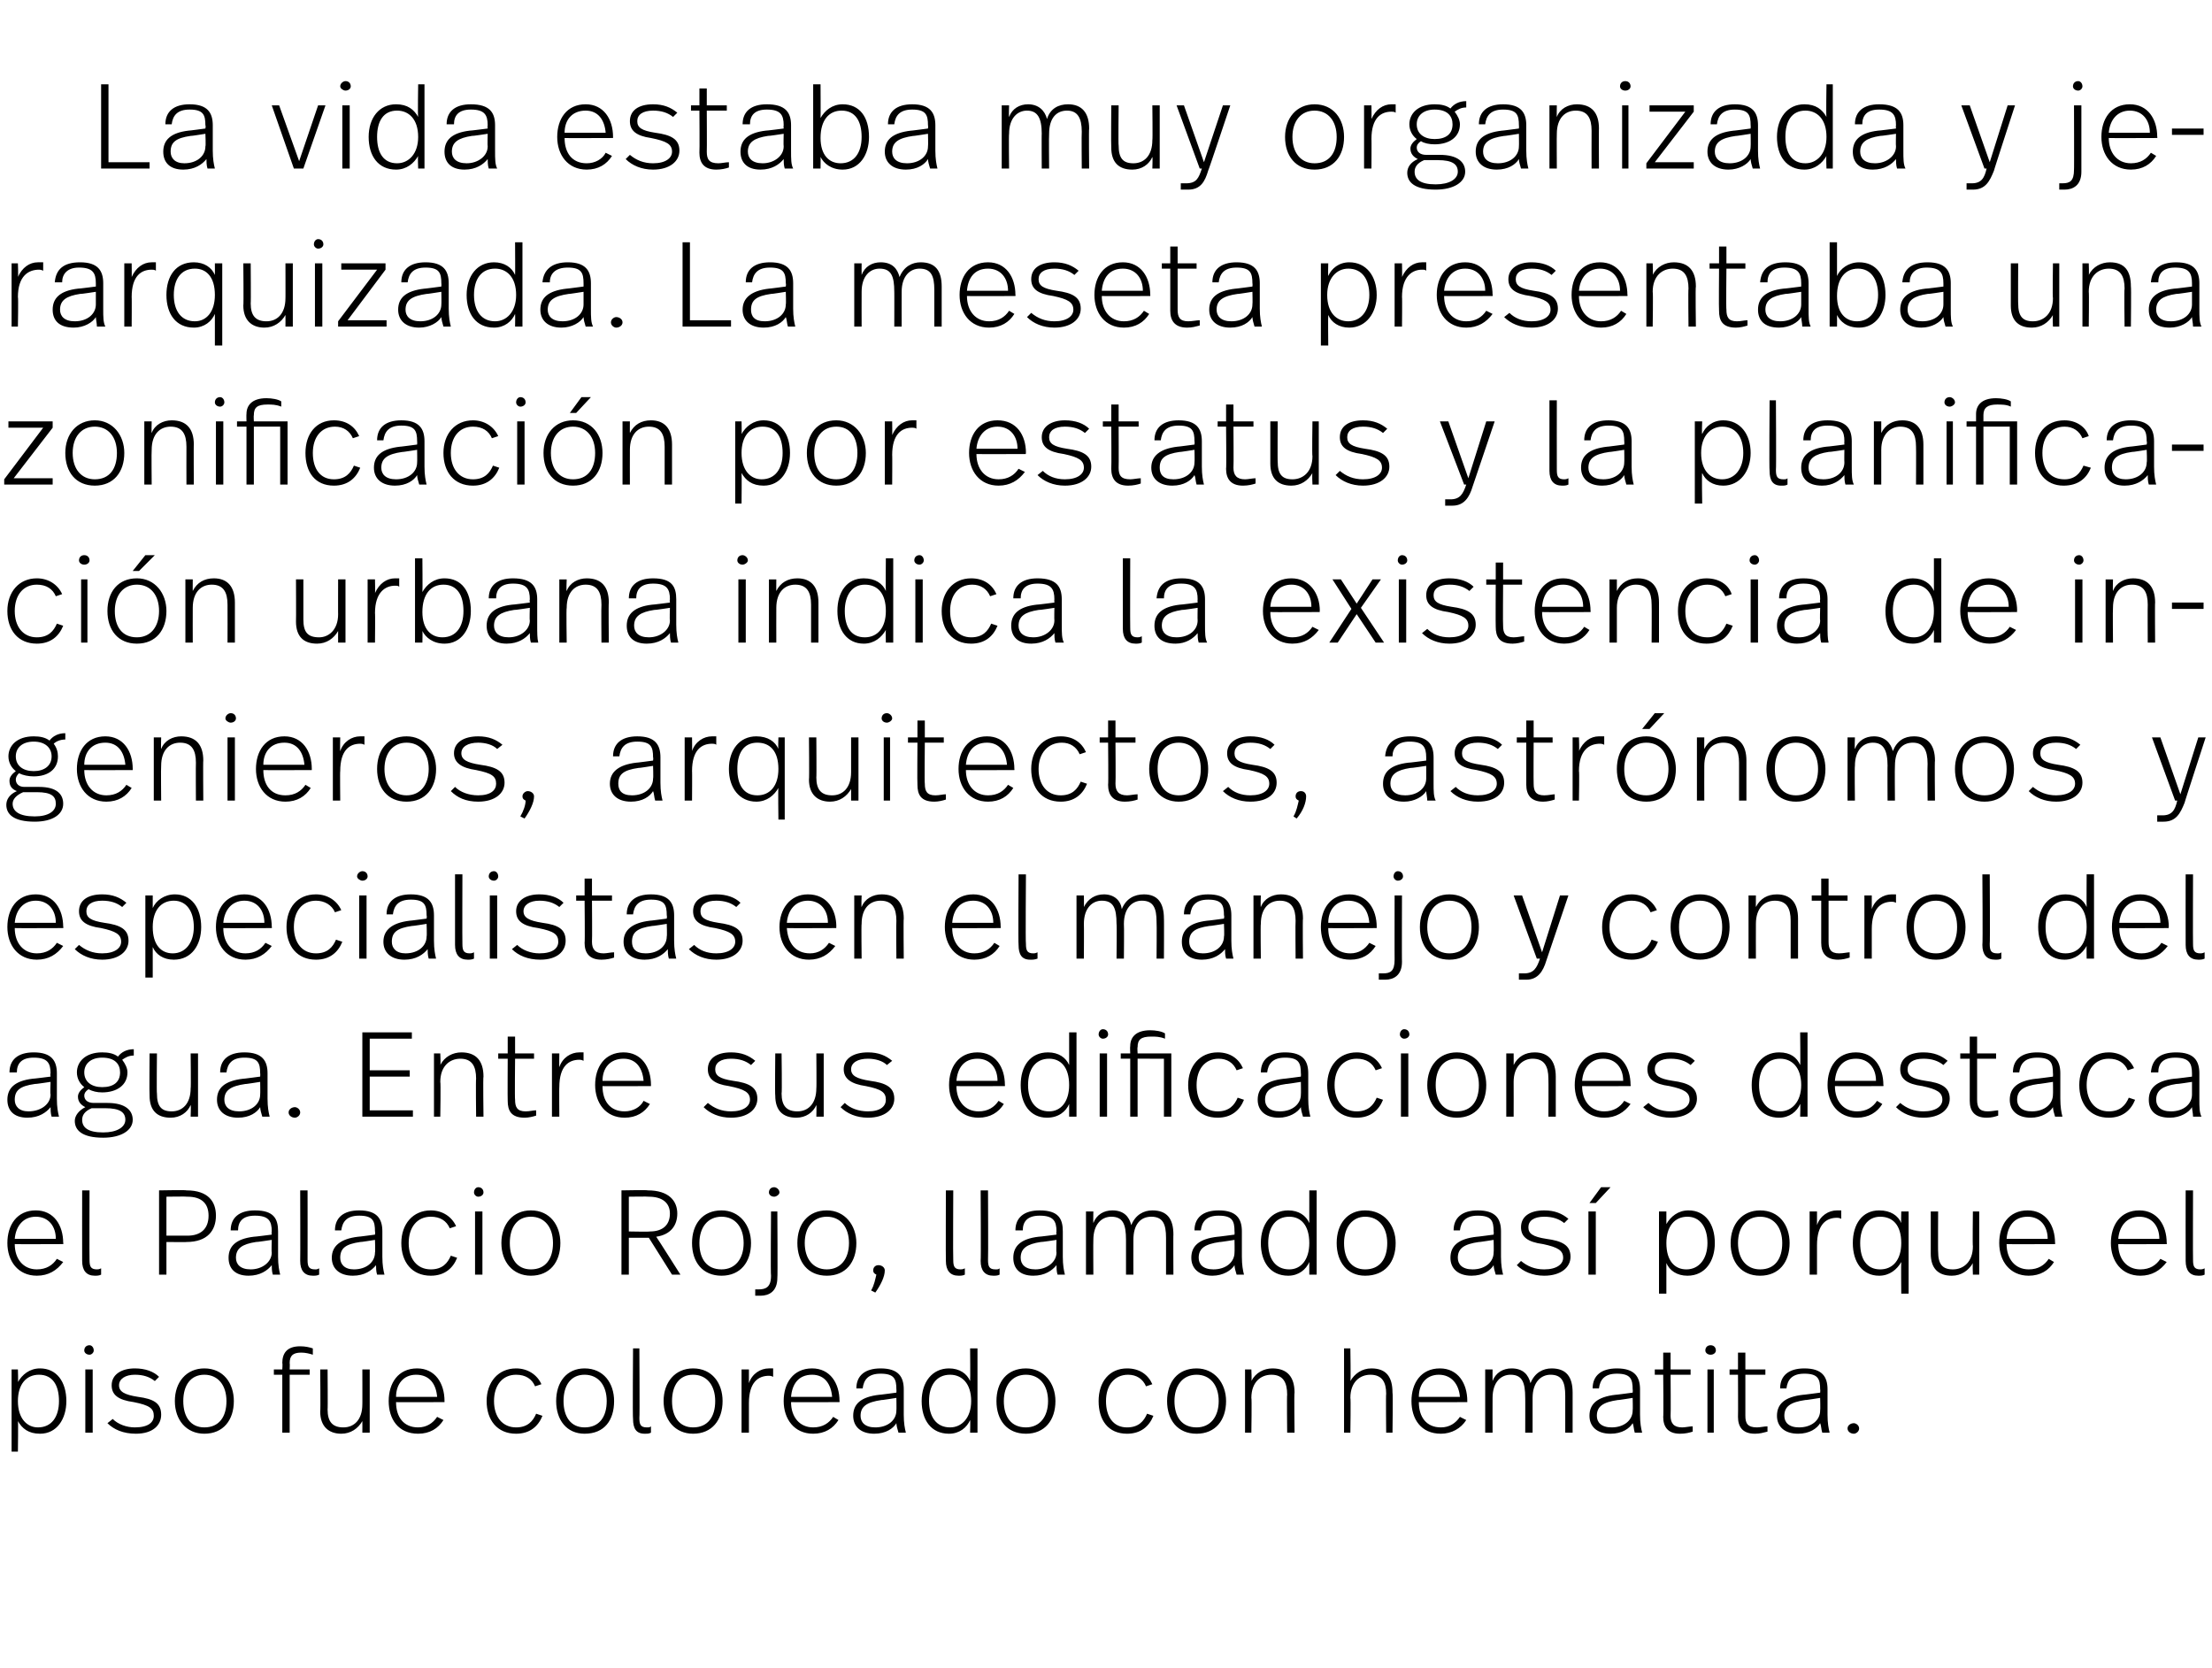 <?xml version="1.0" standalone="no"?><!DOCTYPE svg PUBLIC "-//W3C//DTD SVG 1.1//EN" "http://www.w3.org/Graphics/SVG/1.1/DTD/svg11.dtd"><svg xmlns="http://www.w3.org/2000/svg" version="1.1" width="210px" height="158.3px" viewBox="0 -1 210 158.3" style="top:-1px"><desc>La vida estaba muy organizada y jerarquizada La meseta presentaba una zonificación por estatus y la planificación ur</desc><defs/><g id="Polygon12676"><path d="m6.3 132c0 1.7-.9 3.1-2.5 3.1c-1.1 0-1.7-.5-2.1-1.2c.04.02 0 2.9 0 2.9h-.6V129h.6s.04 1.17 0 1.2c.4-.7 1.1-1.3 2.1-1.3c1.6 0 2.5 1.3 2.5 3.1zm-4.6 0c0 1.7.9 2.5 1.9 2.5c1.3 0 2-1 2-2.5c0-1.5-.6-2.5-1.9-2.5c-1.2 0-2 .9-2 2.5zm7.2-4.8c0 .2-.2.4-.4.4c-.3 0-.5-.2-.5-.4c0-.3.2-.5.5-.5c.2 0 .4.2.4.5zm-.1 7.8h-.7v-6h.7v6zm6.3-5.3l-.4.4c-.5-.4-1.1-.6-1.9-.6c-.9 0-1.5.4-1.5 1c0 .6.5.9 1.8 1.1c1.5.2 2.2.6 2.2 1.7c0 1-.8 1.8-2.4 1.8c-1.2 0-2.1-.4-2.7-1l.5-.4c.5.5 1.3.8 2.1.8c1.3 0 1.8-.5 1.8-1.1c0-.7-.4-1-1.9-1.3c-1.5-.2-2.1-.7-2.1-1.6c0-1 .9-1.6 2.2-1.6c1 0 1.8.3 2.3.8zm7.1 2.3c0 1.8-1 3.1-2.8 3.1c-1.7 0-2.8-1.3-2.8-3.1c0-1.8 1.1-3.1 2.8-3.1c1.8 0 2.8 1.4 2.8 3.1zm-4.8 0c0 1.5.7 2.5 2 2.5c1.4 0 2.1-1 2.1-2.5c0-1.5-.8-2.5-2.1-2.5c-1.3 0-2 1-2 2.5zm12.3-5v.6c-.3-.1-.7-.2-1.1-.2c-.8 0-1.1.3-1.1 1c.03.01 0 .6 0 .6h1.9v.5h-1.9v5.5h-.7v-5.5h-.8v-.5h.8s.04-.61 0-.6c0-.9.4-1.6 1.7-1.6c.5 0 .9.1 1.2.2zm5.4 8h-.7s.01-1.06 0-1.1c-.4.7-1.1 1.2-2 1.2c-1.2 0-2-.7-2-2.1c.04-.02 0-4 0-4h.7s.03 3.83 0 3.8c0 1.2.5 1.7 1.5 1.7c1 0 1.8-.7 1.8-2.2c.01.04 0-3.3 0-3.3h.7v6zm7.1-3v.1s-4.64.02-4.6 0c0 1.4.7 2.4 2.1 2.4c.8 0 1.4-.4 1.8-1l.6.3c-.5.8-1.3 1.3-2.4 1.3c-1.9 0-2.8-1.4-2.8-3.1c0-1.7.9-3.1 2.7-3.1c1.7 0 2.6 1.4 2.6 3.1zm-4.6-.4h3.9c-.1-1.2-.7-2.1-2-2.1c-1.2 0-1.9.9-1.9 2.1zm13.8-1.2l-.6.2c-.3-.7-.9-1.1-1.8-1.1c-1.3 0-2.1 1-2.1 2.5c0 1.5.8 2.5 2.1 2.5c1.1 0 1.6-.6 1.9-1.3l.6.2c-.4 1-1.2 1.7-2.5 1.7c-1.8 0-2.8-1.3-2.8-3.1c0-1.8 1.1-3.1 2.8-3.1c1.1 0 2 .6 2.4 1.5zm6.9 1.6c0 1.8-.9 3.1-2.8 3.1c-1.7 0-2.7-1.3-2.7-3.1c0-1.8 1-3.1 2.7-3.1c1.8 0 2.8 1.4 2.8 3.1zm-4.8 0c0 1.5.7 2.5 2 2.5c1.4 0 2.1-1 2.1-2.5c0-1.5-.8-2.5-2.1-2.5c-1.3 0-2 1-2 2.5zm7.2 1.6c0 .6.1.9.7.9c.2 0 .3 0 .4-.1v.6c-.2.1-.3.1-.6.1c-.8 0-1.1-.5-1.1-1.4c-.05-.03 0-6.7 0-6.7h.6s.04 6.55 0 6.6zm7.9-1.6c0 1.8-1 3.1-2.8 3.1c-1.7 0-2.8-1.3-2.8-3.1c0-1.8 1.1-3.1 2.8-3.1c1.8 0 2.8 1.4 2.8 3.1zm-4.8 0c0 1.5.7 2.5 2 2.5c1.4 0 2.1-1 2.1-2.5c0-1.5-.8-2.5-2.1-2.5c-1.3 0-2 1-2 2.5zm9.6-3.1v.8c-.2-.1-.3-.1-.4-.1c-1 0-1.9.6-1.9 2.6v2.8h-.7v-6h.7v1.3c.3-.9 1.1-1.4 1.9-1.4h.4zm6.3 3.1c.02-.05 0 .1 0 .1c0 0-4.62.02-4.6 0c0 1.4.8 2.4 2.1 2.4c.9 0 1.5-.4 1.9-1l.5.3c-.5.8-1.3 1.3-2.4 1.3c-1.8 0-2.8-1.4-2.8-3.1c0-1.7.9-3.1 2.7-3.1c1.7 0 2.6 1.4 2.6 3.1zm-4.6-.4h3.9c-.1-1.2-.7-2.1-1.9-2.1c-1.3 0-1.9.9-2 2.1zm10.7-.7v2.4c0 .8.1 1.3.2 1.7h-.7c-.1-.3-.2-.7-.2-.9c-.3.5-1 1-2.1 1c-1.3 0-2-.7-2-1.7c0-1.1.7-1.8 2.5-2c-.03.02 1.6-.2 1.6-.2c0 0 .02-.28 0-.3c0-1-.2-1.5-1.5-1.5c-1.2 0-1.6.6-1.7 1.4h-.6c0-1.2.8-1.9 2.3-1.9c1.7 0 2.2.8 2.2 2zm-2.1 1c-1.4.2-2 .6-2 1.5c0 .6.4 1.1 1.4 1.1c1.2 0 2-.7 2-1.6c.02-.04 0-1.2 0-1.2c0 0-1.43.23-1.4.2zm9.1 3.1h-.7s.03-1.16 0-1.2c-.3.7-1 1.3-2 1.3c-1.7 0-2.6-1.3-2.6-3.1c0-1.8 1-3.1 2.6-3.1c1 0 1.7.5 2 1.2c.03 0 0-3.1 0-3.1h.7v8zm-4.6-3c0 1.5.7 2.5 2 2.5c1.1 0 2-.9 2-2.5c0-1.7-.9-2.5-2-2.5c-1.3 0-2 1-2 2.5zm12 0c0 1.8-1 3.1-2.8 3.1c-1.8 0-2.8-1.3-2.8-3.1c0-1.8 1-3.1 2.8-3.1c1.7 0 2.8 1.4 2.8 3.1zm-4.9 0c0 1.5.7 2.5 2.1 2.5c1.3 0 2.1-1 2.1-2.5c0-1.5-.8-2.5-2.1-2.5c-1.3 0-2.1 1-2.1 2.5zm14.1-1.6l-.6.2c-.3-.7-.9-1.1-1.7-1.1c-1.3 0-2.1 1-2.1 2.5c0 1.5.7 2.5 2 2.5c1.1 0 1.6-.6 1.9-1.3l.6.2c-.4 1-1.2 1.7-2.5 1.7c-1.8 0-2.7-1.3-2.7-3.1c0-1.8 1-3.1 2.7-3.1c1.2 0 2 .6 2.4 1.5zm7 1.6c0 1.8-1 3.1-2.8 3.1c-1.8 0-2.8-1.3-2.8-3.1c0-1.8 1-3.1 2.8-3.1c1.7 0 2.8 1.4 2.8 3.1zm-4.9 0c0 1.5.7 2.5 2.1 2.5c1.3 0 2.1-1 2.1-2.5c0-1.5-.8-2.5-2.1-2.5c-1.3 0-2.1 1-2.1 2.5zm11.4-.8c-.05-.03 0 3.8 0 3.8h-.7s-.04-3.6 0-3.6c0-1.2-.4-1.9-1.5-1.9c-1 0-1.9.7-1.9 2.2c.05 0 0 3.3 0 3.3h-.6v-6h.6s.05 1.13 0 1.1c.4-.8 1.2-1.2 2-1.2c1.4 0 2.1.8 2.1 2.3zm5.3-1.1c.4-.7 1.1-1.2 2-1.2c1.4 0 2 .8 2 2.3c.05-.03 0 3.8 0 3.8h-.6s-.04-3.67 0-3.7c0-1.1-.4-1.8-1.5-1.8c-1 0-1.9.7-1.9 2.2c.05 0 0 3.3 0 3.3h-.6v-8h.6s.05 3.12 0 3.1zm11.1 1.9v.1s-4.65.02-4.6 0c0 1.4.7 2.4 2.1 2.4c.8 0 1.4-.4 1.8-1l.6.3c-.5.8-1.4 1.3-2.4 1.3c-1.9 0-2.8-1.4-2.8-3.1c0-1.7.9-3.1 2.7-3.1c1.7 0 2.6 1.4 2.6 3.1zm-4.6-.4h3.9c-.1-1.2-.8-2.1-2-2.1c-1.2 0-1.9.9-1.9 2.1zm14.6-.4v3.8h-.7v-3.5c0-1.3-.3-2-1.4-2c-.9 0-1.7.7-1.7 2.2v3.3h-.7s.01-3.35 0-3.3c0-1.5-.3-2.2-1.4-2.2c-.9 0-1.7.7-1.7 2.2c-.01.02 0 3.3 0 3.3h-.7v-6h.7s-.01 1.08 0 1.1c.3-.8 1-1.2 1.8-1.2c1.1 0 1.6.6 1.8 1.4c.4-1 1.2-1.4 2-1.4c1.4 0 2 .8 2 2.3zm6.4-.3v2.4c0 .8.1 1.3.2 1.7h-.7c-.1-.3-.1-.7-.2-.9c-.3.5-1 1-2.1 1c-1.3 0-2-.7-2-1.7c0-1.1.7-1.8 2.5-2c-.03.02 1.6-.2 1.6-.2c0 0 .03-.28 0-.3c0-1-.2-1.5-1.5-1.5c-1.2 0-1.6.6-1.7 1.4h-.6c0-1.2.8-1.9 2.3-1.9c1.7 0 2.2.8 2.2 2zm-2.1 1c-1.4.2-2 .6-2 1.5c0 .6.4 1.1 1.4 1.1c1.2 0 2-.7 2-1.6c.03-.04 0-1.2 0-1.2c0 0-1.42.23-1.4.2zm5-2.9h1.9v.5h-1.9s.03 3.89 0 3.9c0 .7.3 1.1 1.1 1.1c.3 0 .7-.1 1-.1v.5c-.3.1-.7.2-1.2.2c-1.2 0-1.6-.7-1.6-1.6c.04-.01 0-4 0-4h-.8v-.5h.8v-1.6h.7v1.6zm4.3-1.8c0 .2-.2.4-.5.4c-.3 0-.5-.2-.5-.4c0-.3.2-.5.5-.5c.3 0 .5.2.5.5zm-.2 7.8h-.6v-6h.6v6zm3-6h1.9v.5h-1.9v3.9c0 .7.2 1.1 1.1 1.1c.3 0 .7-.1 1-.1v.5c-.4.1-.7.2-1.2.2c-1.2 0-1.6-.7-1.6-1.6c.02-.01 0-4 0-4h-.8v-.5h.8v-1.6h.7v1.6zm7.8 1.9v2.4c0 .8.1 1.3.2 1.7h-.7c-.1-.3-.1-.7-.2-.9c-.3.5-1 1-2.1 1c-1.3 0-2-.7-2-1.7c0-1.1.7-1.8 2.5-2c-.03.02 1.6-.2 1.6-.2c0 0 .03-.28 0-.3c0-1-.2-1.5-1.5-1.5c-1.2 0-1.6.6-1.7 1.4h-.6c0-1.2.8-1.9 2.3-1.9c1.7 0 2.2.8 2.2 2zm-2.1 1c-1.4.2-2 .6-2 1.5c0 .6.4 1.1 1.4 1.1c1.2 0 2-.7 2-1.6c.03-.04 0-1.2 0-1.2c0 0-1.42.23-1.4.2zm5.1 2.7c0 .3-.3.5-.5.5c-.3 0-.6-.2-.6-.5c0-.3.3-.5.6-.5c.2 0 .5.2.5.5z" stroke="none" fill="#000"/></g><g id="Polygon12675"><path d="m6 117c.05-.05 0 .1 0 .1c0 0-4.59.02-4.6 0c0 1.4.8 2.4 2.1 2.4c.9 0 1.5-.4 1.9-1l.6.3c-.6.8-1.4 1.3-2.5 1.3c-1.8 0-2.8-1.4-2.8-3.1c0-1.7.9-3.1 2.7-3.1c1.7 0 2.6 1.4 2.6 3.1zm-4.6-.4h3.9c0-1.2-.7-2.1-1.9-2.1c-1.2 0-1.9.9-2 2.1zm7.1 2c0 .6.1.9.7.9c.1 0 .2 0 .4-.1v.6c-.2.1-.4.1-.6.1c-.8 0-1.2-.5-1.2-1.4c-.01-.03 0-6.7 0-6.7h.7s-.02 6.55 0 6.6zm12-4.2c0 1.4-.8 2.5-2.8 2.5c.04.02-1.9 0-1.9 0v3.1h-.7v-8s2.61-.05 2.6 0c2.1 0 2.8 1.1 2.8 2.4zm-.7 0c0-1.1-.6-1.8-2-1.8c-.01-.03-2 0-2 0v3.7h2c1.2 0 2-.6 2-1.9zm6.6 1.5v2.4c0 .8.1 1.3.2 1.7h-.7c-.1-.3-.1-.7-.1-.9c-.4.5-1.1 1-2.2 1c-1.3 0-1.9-.7-1.9-1.7c0-1.1.7-1.8 2.4-2c0 .02 1.7-.2 1.7-.2c0 0-.04-.28 0-.3c0-1-.3-1.5-1.6-1.5c-1.2 0-1.6.6-1.6 1.4h-.7c0-1.2.8-1.9 2.3-1.9c1.8 0 2.2.8 2.2 2zm-2.1 1c-1.3.2-1.9.6-1.9 1.5c0 .6.4 1.1 1.4 1.1c1.1 0 2-.7 2-1.6c-.04-.04 0-1.2 0-1.2c0 0-1.49.23-1.5.2zm4.9 1.7c0 .6.1.9.7.9c.2 0 .2 0 .4-.1v.6c-.2.1-.4.1-.6.1c-.8 0-1.2-.5-1.2-1.4c.02-.03 0-6.7 0-6.7h.7s.01 6.55 0 6.6zm7.1-2.7v2.4c0 .8.1 1.3.2 1.7h-.7c-.1-.3-.1-.7-.1-.9c-.4.5-1.1 1-2.2 1c-1.3 0-2-.7-2-1.7c0-1.1.8-1.8 2.5-2c-.01.02 1.6-.2 1.6-.2c0 0 .04-.28 0-.3c0-1-.2-1.5-1.5-1.5c-1.2 0-1.6.6-1.7 1.4h-.6c0-1.2.8-1.9 2.3-1.9c1.7 0 2.2.8 2.2 2zm-2.1 1c-1.4.2-1.9.6-1.9 1.5c0 .6.4 1.1 1.3 1.1c1.2 0 2-.7 2-1.6c.04-.04 0-1.2 0-1.2c0 0-1.41.23-1.4.2zm9.1-1.5l-.6.2c-.3-.7-.9-1.1-1.8-1.1c-1.3 0-2.1 1-2.1 2.5c0 1.5.8 2.5 2.1 2.5c1.1 0 1.6-.6 1.9-1.3l.6.2c-.4 1-1.2 1.7-2.5 1.7c-1.8 0-2.8-1.3-2.8-3.1c0-1.8 1.1-3.1 2.8-3.1c1.1 0 2 .6 2.4 1.5zm2.6-3.2c0 .2-.2.4-.5.4c-.2 0-.4-.2-.4-.4c0-.3.2-.5.4-.5c.3 0 .5.2.5.5zm-.1 7.8h-.7v-6h.7v6zm7.4-3c0 1.8-1 3.1-2.8 3.1c-1.7 0-2.8-1.3-2.8-3.1c0-1.8 1.1-3.1 2.8-3.1c1.8 0 2.8 1.4 2.8 3.1zm-4.8 0c0 1.5.7 2.5 2 2.5c1.4 0 2.1-1 2.1-2.5c0-1.5-.8-2.5-2.1-2.5c-1.3 0-2 1-2 2.5zm15.9-2.8c0 1.1-.6 2-2 2.2c.04.03 2.3 3.6 2.3 3.6h-.8l-2.2-3.5h-1.9v3.5h-.7v-8s2.5-.05 2.5 0c2 0 2.8 1 2.8 2.2zm-4.6-1.6v3.3s2 .04 2 0c1.2 0 1.9-.6 1.9-1.7c0-1-.7-1.6-2-1.6c-.03-.03-1.9 0-1.9 0zm11.6 4.4c0 1.8-1 3.1-2.8 3.1c-1.8 0-2.8-1.3-2.8-3.1c0-1.8 1-3.1 2.8-3.1c1.7 0 2.8 1.4 2.8 3.1zm-4.9 0c0 1.5.7 2.5 2.1 2.5c1.3 0 2.1-1 2.1-2.5c0-1.5-.8-2.5-2.1-2.5c-1.3 0-2.1 1-2.1 2.5zm7.6-4.8c0 .2-.3.4-.5.4c-.3 0-.5-.2-.5-.4c0-.3.2-.5.5-.5c.2 0 .5.2.5.5zm-.2 8.1c0 1.3-.8 1.7-1.6 1.7h-.5v-.6h.3c.7 0 1.2-.2 1.2-1.3c-.05.03 0-6.1 0-6.1h.6s.04 6.34 0 6.3zm7.5-3.3c0 1.8-1 3.1-2.8 3.1c-1.8 0-2.8-1.3-2.8-3.1c0-1.8 1-3.1 2.8-3.1c1.7 0 2.8 1.4 2.8 3.1zm-4.9 0c0 1.5.8 2.5 2.1 2.5c1.3 0 2.1-1 2.1-2.5c0-1.5-.8-2.5-2.1-2.5c-1.3 0-2.1 1-2.1 2.5zm7.6 2.6c0 .6-.4 1.4-.9 2.1l-.4-.2c.3-.5.4-1.1.5-1.5c-.2-.1-.3-.2-.3-.4c0-.3.2-.5.5-.5c.3 0 .6.2.6.5zm6.5-1c0 .6.1.9.7.9c.1 0 .2 0 .4-.1v.6c-.2.1-.4.1-.6.1c-.8 0-1.2-.5-1.2-1.4c-.02-.03 0-6.7 0-6.7h.7s-.03 6.55 0 6.6zm3.3 0c0 .6.1.9.7.9c.2 0 .3 0 .4-.1v.6c-.2.1-.4.1-.6.1c-.8 0-1.2-.5-1.2-1.4c.04-.03 0-6.7 0-6.7h.7s.03 6.55 0 6.6zm7.1-2.7v2.4c0 .8.1 1.3.2 1.7h-.7c-.1-.3-.1-.7-.1-.9c-.4.5-1.1 1-2.2 1c-1.3 0-1.9-.7-1.9-1.7c0-1.1.7-1.8 2.4-2c0 .02 1.7-.2 1.7-.2c0 0-.04-.28 0-.3c0-1-.3-1.5-1.6-1.5c-1.2 0-1.6.6-1.6 1.4h-.7c0-1.2.8-1.9 2.3-1.9c1.8 0 2.2.8 2.2 2zm-2.1 1c-1.3.2-1.9.6-1.9 1.5c0 .6.4 1.1 1.4 1.1c1.1 0 2-.7 2-1.6c-.04-.04 0-1.2 0-1.2c0 0-1.49.23-1.5.2zm12.6-.7c-.02-.03 0 3.8 0 3.8h-.7v-3.5c0-1.3-.3-2-1.4-2c-1 0-1.7.7-1.7 2.2c-.01.02 0 3.3 0 3.3h-.7v-3.3c0-1.5-.3-2.2-1.4-2.2c-.9 0-1.7.7-1.7 2.2c-.02.02 0 3.3 0 3.3h-.7v-6h.7s-.02 1.08 0 1.1c.3-.8 1-1.2 1.8-1.2c1.1 0 1.6.6 1.8 1.4c.4-1 1.2-1.4 2-1.4c1.4 0 2 .8 2 2.3zm6.5-.3v2.4c0 .8.1 1.3.2 1.7h-.7c-.1-.3-.2-.7-.2-.9c-.3.5-1.1 1-2.1 1c-1.3 0-2-.7-2-1.7c0-1.1.7-1.8 2.5-2c-.04.02 1.6-.2 1.6-.2c0 0 .02-.28 0-.3c0-1-.2-1.5-1.5-1.5c-1.2 0-1.6.6-1.7 1.4h-.6c0-1.2.8-1.9 2.3-1.9c1.7 0 2.2.8 2.2 2zm-2.1 1c-1.4.2-2 .6-2 1.5c0 .6.4 1.1 1.4 1.1c1.2 0 2-.7 2-1.6c.02-.04 0-1.2 0-1.2c0 0-1.43.23-1.4.2zm9.2 3.1h-.7v-1.2c-.3.7-1 1.3-2 1.3c-1.7 0-2.6-1.3-2.6-3.1c0-1.8 1-3.1 2.6-3.1c1 0 1.7.5 2 1.2V112h.7v8zm-4.6-3c0 1.5.7 2.5 2 2.5c1.1 0 1.9-.9 1.9-2.5c0-1.7-.8-2.5-1.9-2.5c-1.3 0-2 1-2 2.5zm12.1 0c0 1.8-1 3.1-2.9 3.1c-1.7 0-2.7-1.3-2.7-3.1c0-1.8 1-3.1 2.7-3.1c1.8 0 2.9 1.4 2.9 3.1zm-4.9 0c0 1.5.7 2.5 2 2.5c1.4 0 2.1-1 2.1-2.5c0-1.5-.8-2.5-2.1-2.5c-1.2 0-2 1-2 2.5zm14.9-1.1v2.4c0 .8.1 1.3.2 1.7h-.7c-.1-.3-.2-.7-.2-.9c-.3.5-1 1-2.1 1c-1.3 0-2-.7-2-1.7c0-1.1.7-1.8 2.5-2c-.03.02 1.6-.2 1.6-.2c0 0 .03-.28 0-.3c0-1-.2-1.5-1.5-1.5c-1.2 0-1.6.6-1.7 1.4h-.6c0-1.2.8-1.9 2.3-1.9c1.7 0 2.2.8 2.2 2zm-2.1 1c-1.4.2-2 .6-2 1.5c0 .6.4 1.1 1.4 1.1c1.2 0 2-.7 2-1.6c.03-.04 0-1.2 0-1.2c0 0-1.42.23-1.4.2zm8.5-2.2l-.4.4c-.5-.4-1.1-.6-1.9-.6c-1 0-1.5.4-1.5 1c0 .6.4.9 1.7 1.1c1.5.2 2.3.6 2.3 1.7c0 1-.9 1.8-2.5 1.8c-1.1 0-2-.4-2.6-1l.4-.4c.6.5 1.3.8 2.2.8c1.2 0 1.8-.5 1.8-1.1c0-.7-.5-1-1.9-1.3c-1.5-.2-2.1-.7-2.1-1.6c0-1 .8-1.6 2.2-1.6c1 0 1.7.3 2.3.8zm2.6-1.5h-.6l1.1-1.5h.9l-1.4 1.5zm0 6.8h-.7v-6h.7v6zm11.3-3c0 1.7-.9 3.1-2.6 3.1c-1 0-1.7-.5-2-1.2v2.9h-.7V114h.7v1.2c.4-.7 1.1-1.3 2.1-1.3c1.6 0 2.5 1.3 2.5 3.1zm-4.6 0c0 1.7.8 2.5 1.9 2.5c1.2 0 2-1 2-2.5c0-1.5-.7-2.5-1.9-2.5c-1.2 0-2 .9-2 2.5zm11.7 0c0 1.8-1 3.1-2.8 3.1c-1.8 0-2.8-1.3-2.8-3.1c0-1.8 1.1-3.1 2.8-3.1c1.8 0 2.8 1.4 2.8 3.1zm-4.9 0c0 1.5.8 2.5 2.1 2.5c1.4 0 2.1-1 2.1-2.5c0-1.5-.8-2.5-2.1-2.5c-1.3 0-2.1 1-2.1 2.5zm9.8-3.1v.8c-.2-.1-.3-.1-.4-.1c-1 0-1.9.6-1.9 2.6v2.8h-.7v-6h.7v1.3c.3-.9 1.1-1.4 1.9-1.4h.4zm5.7 1.2c-.03-.01 0-1.1 0-1.1h.7v7.8h-.7s-.03-2.96 0-3c-.4.7-1.1 1.3-2.1 1.3c-1.6 0-2.5-1.3-2.5-3.1c0-1.8.9-3.1 2.5-3.1c1.1 0 1.8.5 2.1 1.2zm-3.9 1.9c0 1.5.6 2.5 1.9 2.5c1.2 0 2-.9 2-2.5c0-1.7-.8-2.5-2-2.5c-1.2 0-1.9 1-1.9 2.5zm11.3 3h-.6s-.04-1.06 0-1.1c-.4.7-1.1 1.2-2 1.2c-1.3 0-2-.7-2-2.1v-4h.7s-.02 3.83 0 3.8c0 1.2.4 1.7 1.4 1.7c1 0 1.9-.7 1.9-2.2c-.04.04 0-3.3 0-3.3h.6v6zm7.2-3c.04-.05 0 .1 0 .1c0 0-4.6.02-4.6 0c0 1.4.8 2.4 2.1 2.4c.9 0 1.5-.4 1.9-1l.5.3c-.5.8-1.3 1.3-2.4 1.3c-1.8 0-2.8-1.4-2.8-3.1c0-1.7.9-3.1 2.7-3.1c1.7 0 2.6 1.4 2.6 3.1zm-4.6-.4h3.9c0-1.2-.7-2.1-1.9-2.1c-1.3 0-1.9.9-2 2.1zm15.2.4c.05-.05 0 .1 0 .1c0 0-4.59.02-4.6 0c0 1.4.8 2.4 2.1 2.4c.9 0 1.5-.4 1.9-1l.6.3c-.6.8-1.4 1.3-2.5 1.3c-1.8 0-2.8-1.4-2.8-3.1c0-1.7.9-3.1 2.7-3.1c1.7 0 2.6 1.4 2.6 3.1zm-4.6-.4h3.9c0-1.2-.7-2.1-1.9-2.1c-1.2 0-1.9.9-2 2.1zm7.1 2c0 .6.1.9.7.9c.1 0 .2 0 .4-.1v.6c-.2.1-.4.1-.6.1c-.8 0-1.2-.5-1.2-1.4c-.01-.03 0-6.7 0-6.7h.7s-.02 6.55 0 6.6z" stroke="none" fill="#000"/></g><g id="Polygon12674"><path d="m5.4 100.9v2.4c0 .8.1 1.3.2 1.7h-.7c-.1-.3-.1-.7-.1-.9c-.4.5-1.1 1-2.2 1c-1.3 0-1.9-.7-1.9-1.7c0-1.1.7-1.8 2.4-2c-.01.02 1.7-.2 1.7-.2c0 0-.05-.28 0-.3c0-1-.3-1.5-1.6-1.5c-1.2 0-1.6.6-1.6 1.4h-.7c0-1.2.8-1.9 2.3-1.9c1.7 0 2.2.8 2.2 2zm-2.1 1c-1.4.2-1.9.6-1.9 1.5c0 .6.4 1.1 1.3 1.1c1.2 0 2.1-.7 2.1-1.6c-.05-.04 0-1.2 0-1.2c0 0-1.5.23-1.5.2zm9.4-2.7c-.5 0-.8.2-1.1.4c.3.4.5.8.5 1.2c0 1.2-1 1.9-2.4 1.9c-.5 0-.9-.1-1.3-.3c-.3.2-.4.4-.4.6c0 .4.3.7.9.7h1.3c1.7 0 2.4.7 2.4 1.6c0 1-1.1 1.7-2.8 1.7c-2 0-2.7-.7-2.7-1.6c0-.5.4-1 1-1.3c-.4-.2-.7-.5-.7-1c0-.3.2-.6.6-.9c-.4-.3-.7-.8-.7-1.4c0-1 .8-1.9 2.4-1.9c.6 0 1.1.1 1.5.4c.3-.4.8-.7 1.5-.7v.6zM8 100.8c0 .9.7 1.4 1.7 1.4c1.1 0 1.7-.5 1.7-1.4c0-.8-.5-1.4-1.7-1.4c-1.1 0-1.7.6-1.7 1.4zm.7 3.4c-.7.3-.9.7-.9 1.1c0 .7.5 1.2 2 1.2c1.3 0 2.1-.5 2.1-1.2c0-.7-.5-1.1-1.9-1.1H8.7zm10.1.8h-.7s.04-1.06 0-1.1c-.3.7-1 1.2-1.9 1.2c-1.3 0-2-.7-2-2.1c-.03-.02 0-4 0-4h.7s-.04 3.83 0 3.8c0 1.2.4 1.7 1.4 1.7c1 0 1.8-.7 1.8-2.2c.04.04 0-3.3 0-3.3h.7v6zm6.6-4.1v2.4c0 .8.1 1.3.2 1.7h-.7c-.1-.3-.2-.7-.2-.9c-.3.5-1 1-2.1 1c-1.3 0-2-.7-2-1.7c0-1.1.7-1.8 2.5-2c-.03.02 1.6-.2 1.6-.2c0 0 .02-.28 0-.3c0-1-.2-1.5-1.5-1.5c-1.2 0-1.6.6-1.7 1.4h-.6c0-1.2.8-1.9 2.3-1.9c1.7 0 2.2.8 2.2 2zm-2.1 1c-1.4.2-2 .6-2 1.5c0 .6.4 1.1 1.4 1.1c1.2 0 2-.7 2-1.6c.02-.04 0-1.2 0-1.2c0 0-1.43.23-1.4.2zm5.2 2.7c0 .3-.3.5-.5.5c-.3 0-.6-.2-.6-.5c0-.3.3-.5.6-.5c.2 0 .5.2.5.5zm10.6-7h-4v3h3.8v.6h-3.8v3.2h4.1v.6h-4.8v-8h4.7v.6zm6.8 3.6c-.05-.03 0 3.8 0 3.8h-.7s-.04-3.6 0-3.6c0-1.2-.4-1.9-1.5-1.9c-1 0-1.9.7-1.9 2.2c.05 0 0 3.3 0 3.3h-.6v-6h.6s.05 1.13 0 1.1c.4-.8 1.2-1.2 2-1.2c1.4 0 2.1.8 2.1 2.3zm3-2.2h1.8v.5h-1.8s-.04 3.89 0 3.9c0 .7.2 1.1 1 1.1c.4 0 .7-.1 1-.1v.5c-.3.1-.7.2-1.1.2c-1.3 0-1.6-.7-1.6-1.6c-.02-.01 0-4 0-4h-.9v-.5h.9v-1.6h.7v1.6zm6.5-.1v.8c-.2-.1-.3-.1-.4-.1c-1 0-1.9.6-1.9 2.6c-.02-.04 0 2.8 0 2.8h-.7v-6h.7s-.02 1.33 0 1.3c.3-.9 1.1-1.4 1.9-1.4h.4zm6.4 3.1v.1s-4.63.02-4.6 0c0 1.4.7 2.4 2.1 2.4c.8 0 1.5-.4 1.8-1l.6.3c-.5.8-1.3 1.3-2.4 1.3c-1.8 0-2.8-1.4-2.8-3.1c0-1.7.9-3.1 2.7-3.1c1.7 0 2.6 1.4 2.6 3.1zm-4.6-.4h3.9c-.1-1.2-.7-2.1-1.9-2.1c-1.3 0-2 .9-2 2.1zm14.5-1.9l-.4.4c-.5-.4-1.1-.6-1.9-.6c-1 0-1.5.4-1.5 1c0 .6.4.9 1.7 1.1c1.5.2 2.3.6 2.3 1.7c0 1-.9 1.8-2.5 1.8c-1.1 0-2-.4-2.6-1l.4-.4c.6.5 1.3.8 2.2.8c1.2 0 1.8-.5 1.8-1.1c0-.7-.5-1-2-1.3c-1.4-.2-2-.7-2-1.6c0-1 .8-1.6 2.2-1.6c1 0 1.7.3 2.3.8zm6.5 5.3h-.7s.03-1.06 0-1.1c-.3.7-1 1.2-1.9 1.2c-1.3 0-2-.7-2-2.1c-.04-.02 0-4 0-4h.6s.05 3.83 0 3.8c0 1.2.5 1.7 1.5 1.7c1 0 1.8-.7 1.8-2.2c.03.04 0-3.3 0-3.3h.7v6zm6.5-5.3l-.5.4c-.4-.4-1.1-.6-1.8-.6c-1 0-1.6.4-1.6 1c0 .6.5.9 1.8 1.1c1.5.2 2.3.6 2.3 1.7c0 1-.9 1.8-2.5 1.8c-1.1 0-2-.4-2.6-1l.4-.4c.5.5 1.3.8 2.2.8c1.2 0 1.7-.5 1.7-1.1c0-.7-.4-1-1.9-1.3c-1.4-.2-2.1-.7-2.1-1.6c0-1 .9-1.6 2.3-1.6c1 0 1.7.3 2.3.8zm10.7 2.3c.02-.05 0 .1 0 .1c0 0-4.61.02-4.6 0c0 1.4.8 2.4 2.1 2.4c.9 0 1.5-.4 1.9-1l.5.3c-.5.8-1.3 1.3-2.4 1.3c-1.8 0-2.8-1.4-2.8-3.1c0-1.7.9-3.1 2.7-3.1c1.7 0 2.6 1.4 2.6 3.1zm-4.6-.4h3.9c0-1.2-.7-2.1-1.9-2.1c-1.3 0-1.9.9-2 2.1zm11.4 3.4h-.7v-1.2c-.3.7-1 1.3-2.1 1.3c-1.6 0-2.5-1.3-2.5-3.1c0-1.8.9-3.1 2.6-3.1c1 0 1.7.5 2 1.2V97h.7v8zm-4.6-3c0 1.5.7 2.5 2 2.5c1.1 0 1.9-.9 1.9-2.5c0-1.7-.8-2.5-1.9-2.5c-1.3 0-2 1-2 2.5zm7.6-4.8c0 .2-.2.4-.5.4c-.2 0-.4-.2-.4-.4c0-.3.2-.5.4-.5c.3 0 .5.2.5.5zm-.1 7.8h-.7v-6h.7v6zm5.5-7.9v.5c-.5-.2-.9-.2-1.3-.2c-1 0-1.3.3-1.3 1c-.04.01 0 .6 0 .6h3.2v6h-.7v-5.5H108v5.5h-.7v-5.5h-.9v-.5h.9s-.03-.67 0-.7c0-.8.5-1.5 1.9-1.5c.5 0 1.1.1 1.4.3zm7.4 3.3l-.6.2c-.3-.7-.9-1.1-1.7-1.1c-1.3 0-2.1 1-2.1 2.5c0 1.5.7 2.5 2 2.5c1.1 0 1.6-.6 1.9-1.3l.6.2c-.4 1-1.2 1.7-2.5 1.7c-1.8 0-2.8-1.3-2.8-3.1c0-1.8 1.1-3.1 2.8-3.1c1.2 0 2 .6 2.4 1.5zm6.2.5v2.4c0 .8.1 1.3.2 1.7h-.7c-.1-.3-.2-.7-.2-.9c-.3.5-1.1 1-2.1 1c-1.3 0-2-.7-2-1.7c0-1.1.7-1.8 2.5-2c-.04.02 1.6-.2 1.6-.2c0 0 .02-.28 0-.3c0-1-.2-1.5-1.5-1.5c-1.2 0-1.6.6-1.7 1.4h-.6c0-1.2.8-1.9 2.3-1.9c1.7 0 2.2.8 2.2 2zm-2.1 1c-1.4.2-2 .6-2 1.5c0 .6.4 1.1 1.4 1.1c1.2 0 2-.7 2-1.6c.02-.04 0-1.2 0-1.2c0 0-1.43.23-1.4.2zm9.1-1.5l-.6.2c-.3-.7-.9-1.1-1.8-1.1c-1.3 0-2.1 1-2.1 2.5c0 1.5.8 2.5 2.1 2.5c1.1 0 1.6-.6 1.9-1.3l.6.2c-.4 1-1.2 1.7-2.5 1.7c-1.8 0-2.8-1.3-2.8-3.1c0-1.8 1.1-3.1 2.8-3.1c1.1 0 2 .6 2.4 1.5zm2.6-3.2c0 .2-.2.4-.5.4c-.2 0-.4-.2-.4-.4c0-.3.2-.5.4-.5c.3 0 .5.2.5.5zm-.1 7.8h-.7v-6h.7v6zm7.4-3c0 1.8-1 3.1-2.8 3.1c-1.7 0-2.8-1.3-2.8-3.1c0-1.8 1.1-3.1 2.8-3.1c1.8 0 2.8 1.4 2.8 3.1zm-4.8 0c0 1.5.7 2.5 2 2.5c1.4 0 2.1-1 2.1-2.5c0-1.5-.8-2.5-2.1-2.5c-1.3 0-2 1-2 2.5zm11.4-.8v3.8h-.7s.02-3.6 0-3.6c0-1.2-.4-1.9-1.5-1.9c-.9 0-1.8.7-1.8 2.2c.01 0 0 3.3 0 3.3h-.7v-6h.7s.01 1.13 0 1.1c.4-.8 1.1-1.2 2-1.2c1.3 0 2 .8 2 2.3zm7.1.8c.05-.05 0 .1 0 .1c0 0-4.58.02-4.6 0c0 1.4.8 2.4 2.1 2.4c.9 0 1.5-.4 1.9-1l.6.3c-.6.8-1.4 1.3-2.5 1.3c-1.8 0-2.8-1.4-2.8-3.1c0-1.7.9-3.1 2.7-3.1c1.7 0 2.6 1.4 2.6 3.1zm-4.6-.4h3.9c0-1.2-.7-2.1-1.9-2.1c-1.2 0-1.9.9-2 2.1zm10.7-1.9l-.4.4c-.5-.4-1.1-.6-1.9-.6c-1 0-1.5.4-1.5 1c0 .6.4.9 1.7 1.1c1.5.2 2.3.6 2.3 1.7c0 1-.9 1.8-2.5 1.8c-1.1 0-2-.4-2.6-1l.5-.4c.5.5 1.2.8 2.1.8c1.2 0 1.8-.5 1.8-1.1c0-.7-.5-1-1.9-1.3c-1.5-.2-2.1-.7-2.1-1.6c0-1 .9-1.6 2.2-1.6c1 0 1.8.3 2.3.8zm10.7 5.3h-.7s.04-1.16 0-1.2c-.3.7-1 1.3-2 1.3c-1.7 0-2.6-1.3-2.6-3.1c0-1.8 1-3.1 2.6-3.1c1.1 0 1.7.5 2 1.2c.04 0 0-3.1 0-3.1h.7v8zm-4.6-3c0 1.5.7 2.5 2 2.5c1.1 0 2-.9 2-2.5c0-1.7-.9-2.5-2-2.5c-1.3 0-2 1-2 2.5zm11.8 0c.03-.05 0 .1 0 .1c0 0-4.6.02-4.6 0c0 1.4.8 2.4 2.1 2.4c.9 0 1.5-.4 1.9-1l.5.3c-.5.8-1.3 1.3-2.4 1.3c-1.8 0-2.8-1.4-2.8-3.1c0-1.7.9-3.1 2.7-3.1c1.7 0 2.6 1.4 2.6 3.1zm-4.6-.4h3.9c0-1.2-.7-2.1-1.9-2.1c-1.3 0-1.9.9-2 2.1zm10.7-1.9l-.4.4c-.5-.4-1.1-.6-1.9-.6c-1 0-1.5.4-1.5 1c0 .6.4.9 1.7 1.1c1.5.2 2.3.6 2.3 1.7c0 1-.9 1.8-2.5 1.8c-1.1 0-2-.4-2.6-1l.4-.4c.6.5 1.3.8 2.2.8c1.2 0 1.8-.5 1.8-1.1c0-.7-.5-1-1.9-1.3c-1.5-.2-2.1-.7-2.1-1.6c0-1 .8-1.6 2.2-1.6c1 0 1.7.3 2.3.8zm2.8-.7h1.8v.5h-1.8v3.9c0 .7.2 1.1 1 1.1c.4 0 .8-.1 1-.1v.5c-.3.1-.6.2-1.1.2c-1.2 0-1.6-.7-1.6-1.6v-4h-.9v-.5h.9v-1.6h.7v1.6zm7.9 1.9v2.4c0 .8.1 1.3.2 1.7h-.7c-.1-.3-.2-.7-.2-.9c-.3.5-1.1 1-2.1 1c-1.3 0-2-.7-2-1.7c0-1.1.7-1.8 2.5-2c-.04.02 1.6-.2 1.6-.2c0 0 .02-.28 0-.3c0-1-.2-1.5-1.5-1.5c-1.2 0-1.6.6-1.7 1.4h-.6c0-1.2.8-1.9 2.3-1.9c1.7 0 2.2.8 2.2 2zm-2.1 1c-1.4.2-2 .6-2 1.5c0 .6.4 1.1 1.4 1.1c1.2 0 2-.7 2-1.6c.02-.04 0-1.2 0-1.2c0 0-1.43.23-1.4.2zm9.1-1.5l-.6.2c-.3-.7-.9-1.1-1.8-1.1c-1.3 0-2.1 1-2.1 2.5c0 1.5.8 2.5 2.1 2.5c1.1 0 1.6-.6 1.9-1.3l.6.2c-.4 1-1.2 1.7-2.5 1.7c-1.8 0-2.8-1.3-2.8-3.1c0-1.8 1.1-3.1 2.8-3.1c1.1 0 2 .6 2.4 1.5zm6.2.5v2.4c0 .8 0 1.3.2 1.7h-.8c0-.3-.1-.7-.1-.9c-.3.5-1.1 1-2.1 1c-1.4 0-2-.7-2-1.7c0-1.1.7-1.8 2.4-2c.03.02 1.7-.2 1.7-.2v-.3c0-1-.3-1.5-1.6-1.5c-1.2 0-1.6.6-1.6 1.4h-.7c.1-1.2.8-1.9 2.4-1.9c1.7 0 2.2.8 2.2 2zm-2.2 1c-1.3.2-1.9.6-1.9 1.5c0 .6.4 1.1 1.4 1.1c1.2 0 2-.7 2-1.6v-1.2s-1.46.23-1.5.2z" stroke="none" fill="#000"/></g><g id="Polygon12673"><path d="m6 87c.05-.05 0 .1 0 .1c0 0-4.59.02-4.6 0c0 1.4.8 2.4 2.1 2.4c.9 0 1.5-.4 1.9-1l.6.3c-.6.8-1.4 1.3-2.5 1.3C1.7 90.1.7 88.7.7 87c0-1.7.9-3.1 2.7-3.1C5.1 83.9 6 85.3 6 87zm-4.6-.4h3.9c0-1.2-.7-2.1-1.9-2.1c-1.2 0-1.9.9-2 2.1zM12 84.7l-.4.4c-.5-.4-1.1-.6-1.9-.6c-1 0-1.5.4-1.5 1c0 .6.4.9 1.7 1.1c1.5.2 2.3.6 2.3 1.7c0 1-.9 1.8-2.5 1.8c-1.1 0-2-.4-2.6-1l.4-.4c.6.5 1.3.8 2.2.8c1.2 0 1.8-.5 1.8-1.1c0-.7-.5-1-1.9-1.3c-1.5-.2-2.1-.7-2.1-1.6c0-1 .8-1.6 2.2-1.6c1 0 1.7.3 2.3.8zm7.1 2.3c0 1.7-.9 3.1-2.6 3.1c-1 0-1.7-.5-2-1.2v2.9h-.7V84h.7v1.2c.3-.7 1.1-1.3 2.1-1.3c1.6 0 2.5 1.3 2.5 3.1zm-4.6 0c0 1.7.8 2.5 1.9 2.5c1.2 0 2-1 2-2.5c0-1.5-.7-2.5-1.9-2.5c-1.2 0-2 .9-2 2.5zm11.3 0c.05-.05 0 .1 0 .1c0 0-4.59.02-4.6 0c0 1.4.8 2.4 2.1 2.4c.9 0 1.5-.4 1.9-1l.6.3c-.6.8-1.4 1.3-2.5 1.3c-1.8 0-2.8-1.4-2.8-3.1c0-1.7.9-3.1 2.7-3.1c1.7 0 2.6 1.4 2.6 3.1zm-4.6-.4h3.9c0-1.2-.7-2.1-1.9-2.1c-1.2 0-1.9.9-2 2.1zm11.2-1.2l-.6.2c-.3-.7-1-1.1-1.8-1.1c-1.3 0-2.1 1-2.1 2.5c0 1.5.8 2.5 2.1 2.5c1.1 0 1.6-.6 1.9-1.3l.6.2c-.4 1-1.2 1.7-2.5 1.7c-1.8 0-2.8-1.3-2.8-3.1c0-1.8 1-3.1 2.8-3.1c1.1 0 2 .6 2.4 1.5zm2.5-3.2c0 .2-.2.4-.5.4c-.2 0-.5-.2-.5-.4c0-.3.3-.5.5-.5c.3 0 .5.2.5.5zm-.1 7.8h-.7v-6h.7v6zm6.4-4.1v2.4c0 .8.1 1.3.2 1.7h-.7c-.1-.3-.1-.7-.1-.9c-.4.5-1.1 1-2.2 1c-1.3 0-2-.7-2-1.7c0-1.1.8-1.8 2.5-2c-.02.02 1.6-.2 1.6-.2c0 0 .04-.28 0-.3c0-1-.2-1.5-1.5-1.5c-1.2 0-1.6.6-1.7 1.4h-.6c0-1.2.8-1.9 2.3-1.9c1.7 0 2.2.8 2.2 2zm-2.1 1c-1.4.2-1.9.6-1.9 1.5c0 .6.4 1.1 1.3 1.1c1.2 0 2-.7 2-1.6c.04-.04 0-1.2 0-1.2c0 0-1.41.23-1.4.2zm4.8 1.7c0 .6.1.9.7.9c.1 0 .2 0 .4-.1v.6c-.2.1-.4.1-.6.1c-.8 0-1.2-.5-1.2-1.4V82h.7s-.02 6.55 0 6.6zm3.4-6.4c0 .2-.2.4-.4.4c-.3 0-.5-.2-.5-.4c0-.3.2-.5.5-.5c.2 0 .4.2.4.5zm-.1 7.8h-.7v-6h.7v6zm6.3-5.3l-.4.4c-.5-.4-1.1-.6-1.9-.6c-.9 0-1.5.4-1.5 1c0 .6.5.9 1.8 1.1c1.5.2 2.2.6 2.2 1.7c0 1-.8 1.8-2.4 1.8c-1.2 0-2.1-.4-2.7-1l.5-.4c.5.5 1.3.8 2.1.8c1.3 0 1.8-.5 1.8-1.1c0-.7-.4-1-1.9-1.3c-1.5-.2-2.1-.7-2.1-1.6c0-1 .9-1.6 2.2-1.6c1 0 1.8.3 2.3.8zm2.7-.7h1.9v.5h-1.9s.03 3.89 0 3.9c0 .7.3 1.1 1.1 1.1c.3 0 .7-.1 1-.1v.5c-.3.1-.7.2-1.2.2c-1.2 0-1.6-.7-1.6-1.6c.04-.01 0-4 0-4h-.8v-.5h.8v-1.6h.7v1.6zm7.8 1.9v2.4c0 .8.1 1.3.2 1.7h-.7c-.1-.3-.1-.7-.1-.9c-.4.5-1.1 1-2.2 1c-1.3 0-2-.7-2-1.7c0-1.1.8-1.8 2.5-2c-.02.02 1.6-.2 1.6-.2c0 0 .04-.28 0-.3c0-1-.2-1.5-1.5-1.5c-1.2 0-1.6.6-1.7 1.4h-.6c0-1.2.8-1.9 2.3-1.9c1.7 0 2.2.8 2.2 2zm-2.1 1c-1.4.2-1.9.6-1.9 1.5c0 .6.3 1.1 1.3 1.1c1.2 0 2-.7 2-1.6c.04-.04 0-1.2 0-1.2c0 0-1.41.23-1.4.2zm8.4-2.2l-.4.4c-.5-.4-1.1-.6-1.9-.6c-1 0-1.5.4-1.5 1c0 .6.4.9 1.7 1.1c1.5.2 2.3.6 2.3 1.7c0 1-.9 1.8-2.5 1.8c-1.1 0-2-.4-2.6-1l.5-.4c.5.5 1.2.8 2.1.8c1.2 0 1.8-.5 1.8-1.1c0-.7-.5-1-1.9-1.3c-1.5-.2-2.1-.7-2.1-1.6c0-1 .8-1.6 2.2-1.6c1 0 1.8.3 2.3.8zm9.1 2.3c-.03-.05 0 .1 0 .1c0 0-4.67.02-4.7 0c.1 1.4.8 2.4 2.2 2.4c.8 0 1.4-.4 1.8-1l.6.3c-.6.8-1.4 1.3-2.5 1.3c-1.8 0-2.8-1.4-2.8-3.1c0-1.7 1-3.1 2.7-3.1c1.8 0 2.7 1.4 2.7 3.1zm-4.7-.4h3.9c0-1.2-.7-2.1-1.9-2.1c-1.2 0-1.9.9-2 2.1zm11.1-.4c-.04-.03 0 3.8 0 3.8h-.7s-.03-3.6 0-3.6c0-1.2-.4-1.9-1.5-1.9c-1 0-1.8.7-1.8 2.2c-.04 0 0 3.3 0 3.3h-.7v-6h.7s-.04 1.13 0 1.1c.3-.8 1.1-1.2 1.9-1.2c1.4 0 2.1.8 2.1 2.3zm9.2.8c.03-.05 0 .1 0 .1c0 0-4.6.02-4.6 0c0 1.4.8 2.4 2.1 2.4c.9 0 1.5-.4 1.9-1l.5.3c-.5.8-1.3 1.3-2.4 1.3c-1.8 0-2.8-1.4-2.8-3.1c0-1.7.9-3.1 2.7-3.1c1.7 0 2.6 1.4 2.6 3.1zm-4.6-.4h3.9c0-1.2-.7-2.1-1.9-2.1c-1.3 0-1.9.9-2 2.1zm7 2c0 .6.1.9.7.9c.1 0 .2 0 .4-.1v.6c-.3.1-.4.1-.7.1c-.8 0-1.1-.5-1.1-1.4c-.04-.03 0-6.7 0-6.7h.7s-.05 6.55 0 6.6zm13.1-2.4c.02-.03 0 3.8 0 3.8h-.7s.03-3.46 0-3.5c0-1.3-.3-2-1.4-2c-.9 0-1.7.7-1.7 2.2c.03.02 0 3.3 0 3.3h-.7s.04-3.35 0-3.3c0-1.5-.3-2.2-1.4-2.2c-.9 0-1.7.7-1.7 2.2c.02.02 0 3.3 0 3.3h-.7v-6h.7s.02 1.08 0 1.1c.4-.8 1.1-1.2 1.9-1.2c1 0 1.6.6 1.7 1.4c.4-1 1.2-1.4 2.1-1.4c1.3 0 1.9.8 1.9 2.3zm6.4-.3v2.4c0 .8.1 1.3.2 1.7h-.7c-.1-.3-.1-.7-.1-.9c-.4.5-1.1 1-2.2 1c-1.3 0-1.9-.7-1.9-1.7c0-1.1.7-1.8 2.4-2c-.01.02 1.6-.2 1.6-.2c0 0 .05-.28 0-.3c0-1-.2-1.5-1.5-1.5c-1.2 0-1.6.6-1.7 1.4h-.6c0-1.2.8-1.9 2.3-1.9c1.7 0 2.2.8 2.2 2zm-2.1 1c-1.4.2-1.9.6-1.9 1.5c0 .6.4 1.1 1.3 1.1c1.2 0 2-.7 2-1.6c.05-.04 0-1.2 0-1.2c0 0-1.4.23-1.4.2zm8.9-.7c-.04-.03 0 3.8 0 3.8h-.7s-.03-3.6 0-3.6c0-1.2-.4-1.9-1.5-1.9c-1 0-1.8.7-1.8 2.2c-.04 0 0 3.3 0 3.3h-.7v-6h.7s-.04 1.13 0 1.1c.3-.8 1.1-1.2 1.9-1.2c1.4 0 2.1.8 2.1 2.3zm7 .8v.1s-4.65.02-4.6 0c0 1.4.7 2.4 2.1 2.4c.8 0 1.4-.4 1.8-1l.6.3c-.5.8-1.3 1.3-2.4 1.3c-1.9 0-2.8-1.4-2.8-3.1c0-1.7.9-3.1 2.7-3.1c1.7 0 2.6 1.4 2.6 3.1zm-4.6-.4h3.9c-.1-1.2-.7-2.1-2-2.1c-1.2 0-1.9.9-1.9 2.1zm7.1-4.4c0 .2-.2.4-.5.4c-.2 0-.4-.2-.4-.4c0-.3.2-.5.4-.5c.3 0 .5.2.5.5zm-.1 8.1c0 1.3-.8 1.7-1.6 1.7h-.6v-.6h.4c.7 0 1.1-.2 1.1-1.3c-.01.03 0-6.1 0-6.1h.7s-.02 6.34 0 6.3zm7.3-3.3c0 1.8-1 3.1-2.8 3.1c-1.8 0-2.8-1.3-2.8-3.1c0-1.8 1.1-3.1 2.8-3.1c1.8 0 2.8 1.4 2.8 3.1zm-4.9 0c0 1.5.8 2.5 2.1 2.5c1.4 0 2.1-1 2.1-2.5c0-1.5-.8-2.5-2.1-2.5c-1.3 0-2.1 1-2.1 2.5zm11.3 3.2c-.3 1-.8 1.8-1.9 1.8h-.7v-.6h.5c.9 0 1.2-.5 1.5-1.4h-.3l-2.2-6h.8l1.9 5.4l1.7-5.4h.8l-2.1 6.2zm10.5-4.8l-.6.2c-.3-.7-.9-1.1-1.8-1.1c-1.3 0-2.1 1-2.1 2.5c0 1.5.8 2.5 2.1 2.5c1.1 0 1.6-.6 1.9-1.3l.6.2c-.4 1-1.2 1.7-2.5 1.7c-1.8 0-2.8-1.3-2.8-3.1c0-1.8 1.1-3.1 2.8-3.1c1.1 0 2 .6 2.4 1.5zm6.9 1.6c0 1.8-1 3.1-2.8 3.1c-1.7 0-2.8-1.3-2.8-3.1c0-1.8 1.1-3.1 2.8-3.1c1.8 0 2.8 1.4 2.8 3.1zm-4.8 0c0 1.5.7 2.5 2 2.5c1.4 0 2.1-1 2.1-2.5c0-1.5-.8-2.5-2.1-2.5c-1.3 0-2 1-2 2.5zm11.3-.8v3.8h-.7v-3.6c0-1.2-.4-1.9-1.5-1.9c-1 0-1.8.7-1.8 2.2c-.01 0 0 3.3 0 3.3h-.7v-6h.7s-.01 1.13 0 1.1c.4-.8 1.1-1.2 2-1.2c1.3 0 2 .8 2 2.3zm2.9-2.2h1.8v.5h-1.8v3.9c0 .7.2 1.1 1 1.1c.4 0 .8-.1 1-.1v.5c-.3.1-.7.2-1.1.2c-1.2 0-1.6-.7-1.6-1.6v-4h-.9v-.5h.9v-1.6h.7v1.6zm6.4-.1v.8c-.2-.1-.3-.1-.4-.1c-1 0-1.9.6-1.9 2.6v2.8h-.7v-6h.7v1.3c.3-.9 1.1-1.4 1.9-1.4h.4zm6.6 3.1c0 1.8-1 3.1-2.8 3.1c-1.8 0-2.8-1.3-2.8-3.1c0-1.8 1-3.1 2.8-3.1c1.7 0 2.8 1.4 2.8 3.1zm-4.9 0c0 1.5.7 2.5 2.1 2.5c1.3 0 2-1 2-2.5c0-1.5-.7-2.5-2-2.5c-1.3 0-2.1 1-2.1 2.5zm7.2 1.6c0 .6.1.9.7.9c.2 0 .3 0 .4-.1v.6c-.2.1-.3.1-.6.1c-.8 0-1.2-.5-1.2-1.4c.05-.03 0-6.7 0-6.7h.7s.04 6.55 0 6.6zm9.9 1.4h-.7s-.02-1.16 0-1.2c-.4.7-1.1 1.3-2.1 1.3c-1.6 0-2.5-1.3-2.5-3.1c0-1.8.9-3.1 2.6-3.1c1 0 1.7.5 2 1.2c-.02 0 0-3.1 0-3.1h.7v8zm-4.6-3c0 1.5.6 2.5 1.9 2.5c1.2 0 2-.9 2-2.5c0-1.7-.8-2.5-1.9-2.5c-1.3 0-2 1-2 2.5zm11.7 0c-.05-.05 0 .1 0 .1c0 0-4.68.02-4.7 0c0 1.4.8 2.4 2.1 2.4c.9 0 1.5-.4 1.9-1l.6.3c-.6.8-1.4 1.3-2.5 1.3c-1.8 0-2.8-1.4-2.8-3.1c0-1.7.9-3.1 2.7-3.1c1.7 0 2.7 1.4 2.7 3.1zm-4.7-.4h3.9c0-1.2-.7-2.1-1.9-2.1c-1.2 0-1.9.9-2 2.1zm7 2c0 .6.1.9.7.9c.1 0 .2 0 .4-.1v.6c-.2.1-.4.1-.6.1c-.8 0-1.2-.5-1.2-1.4c-.01-.03 0-6.7 0-6.7h.7s-.02 6.55 0 6.6z" stroke="none" fill="#000"/></g><g id="Polygon12672"><path d="m6.2 69.2c-.5 0-.9.2-1.1.4c.3.4.4.8.4 1.2c0 1.2-.9 1.9-2.3 1.9c-.5 0-1-.1-1.4-.3c-.2.2-.3.4-.3.6c0 .4.3.7.8.7h1.4c1.7 0 2.3.7 2.3 1.6c0 1-1 1.7-2.7 1.7c-2 0-2.7-.7-2.7-1.6c0-.5.3-1 1-1.3c-.5-.2-.7-.5-.7-1c0-.3.2-.6.6-.9c-.4-.3-.7-.8-.7-1.4c0-1 .8-1.9 2.4-1.9c.6 0 1.1.1 1.5.4c.3-.4.8-.7 1.5-.7v.6zm-4.7 1.6c0 .9.7 1.4 1.7 1.4c1 0 1.7-.5 1.7-1.4c0-.8-.6-1.4-1.7-1.4c-1.1 0-1.7.6-1.7 1.4zm.7 3.4c-.7.3-1 .7-1 1.1c0 .7.6 1.2 2.1 1.2c1.3 0 2-.5 2-1.2c0-.7-.4-1.1-1.8-1.1H2.2zM12.6 72v.1s-4.62.02-4.6 0c0 1.4.8 2.4 2.1 2.4c.9 0 1.5-.4 1.9-1l.5.3c-.5.8-1.3 1.3-2.4 1.3c-1.8 0-2.8-1.4-2.8-3.1c0-1.7.9-3.1 2.7-3.1c1.7 0 2.6 1.4 2.6 3.1zM8 71.6h3.9c-.1-1.2-.7-2.1-1.9-2.1c-1.3 0-2 .9-2 2.1zm11.3-.4c-.03-.03 0 3.8 0 3.8h-.7s-.02-3.6 0-3.6c0-1.2-.4-1.9-1.5-1.9c-1 0-1.8.7-1.8 2.2c-.03 0 0 3.3 0 3.3h-.7v-6h.7s-.03 1.13 0 1.1c.3-.8 1.1-1.2 1.9-1.2c1.4 0 2.1.8 2.1 2.3zm3.1-4c0 .2-.2.4-.5.4c-.2 0-.5-.2-.5-.4c0-.3.3-.5.5-.5c.3 0 .5.2.5.5zm-.1 7.8h-.7v-6h.7v6zm7.3-3v.1s-4.62.02-4.6 0c0 1.4.7 2.4 2.1 2.4c.9 0 1.5-.4 1.9-1l.5.3c-.5.8-1.3 1.3-2.4 1.3c-1.8 0-2.8-1.4-2.8-3.1c0-1.7.9-3.1 2.7-3.1c1.7 0 2.6 1.4 2.6 3.1zm-4.6-.4h3.9c-.1-1.2-.7-2.1-1.9-2.1c-1.3 0-2 .9-2 2.1zm9.6-2.7v.8c-.2-.1-.3-.1-.4-.1c-1 0-1.9.6-1.9 2.6c-.03-.04 0 2.8 0 2.8h-.7v-6h.7s-.03 1.33 0 1.3c.3-.9 1.1-1.4 1.9-1.4h.4zm6.8 3.1c0 1.8-1 3.1-2.8 3.1c-1.8 0-2.8-1.3-2.8-3.1c0-1.8 1-3.1 2.8-3.1c1.7 0 2.8 1.4 2.8 3.1zm-4.9 0c0 1.5.8 2.5 2.1 2.5c1.3 0 2.1-1 2.1-2.5c0-1.5-.8-2.5-2.1-2.5c-1.3 0-2.1 1-2.1 2.5zm11.2-2.3l-.5.4c-.4-.4-1.1-.6-1.8-.6c-1 0-1.6.4-1.6 1c0 .6.5.9 1.8 1.1c1.5.2 2.3.6 2.3 1.7c0 1-.9 1.8-2.5 1.8c-1.2 0-2-.4-2.6-1l.4-.4c.5.5 1.3.8 2.2.8c1.2 0 1.7-.5 1.7-1.1c0-.7-.4-1-1.9-1.3c-1.4-.2-2.1-.7-2.1-1.6c0-1 .9-1.6 2.3-1.6c1 0 1.7.3 2.3.8zm3 4.9c0 .6-.4 1.4-.9 2.1l-.4-.2c.3-.5.5-1.1.5-1.5c-.2-.1-.3-.2-.3-.4c0-.3.3-.5.5-.5c.3 0 .6.2.6.5zm12-3.7v2.4c0 .8.1 1.3.2 1.7h-.7c-.1-.3-.1-.7-.2-.9c-.3.5-1 1-2.1 1c-1.3 0-2-.7-2-1.7c0-1.1.8-1.8 2.5-2c-.02.02 1.6-.2 1.6-.2c0 0 .04-.28 0-.3c0-1-.2-1.5-1.5-1.5c-1.2 0-1.6.6-1.7 1.4h-.6c0-1.2.8-1.9 2.3-1.9c1.7 0 2.2.8 2.2 2zm-2.1 1c-1.4.2-1.9.6-1.9 1.5c0 .6.3 1.1 1.3 1.1c1.2 0 2-.7 2-1.6c.04-.04 0-1.2 0-1.2c0 0-1.41.23-1.4.2zm7.4-3v.8c-.1-.1-.3-.1-.4-.1c-1 0-1.9.6-1.9 2.6c.02-.04 0 2.8 0 2.8h-.7v-6h.7s.02 1.33 0 1.3c.3-.9 1.1-1.4 1.9-1.4h.4zm5.9 1.2c-.04-.01 0-1.1 0-1.1h.6v7.8h-.6s-.04-2.96 0-3c-.4.7-1.1 1.3-2.1 1.3c-1.6 0-2.6-1.3-2.6-3.1c0-1.8 1-3.1 2.6-3.1c1.1 0 1.8.5 2.1 1.2zM70 72c0 1.5.6 2.5 1.9 2.5c1.2 0 2-.9 2-2.5c0-1.7-.8-2.5-2-2.5c-1.3 0-1.9 1-1.9 2.5zm11.5 3h-.7v-1.1c-.4.7-1.1 1.2-2 1.2c-1.2 0-2-.7-2-2.1c.04-.02 0-4 0-4h.7s.03 3.83 0 3.8c0 1.2.5 1.7 1.5 1.7c1 0 1.8-.7 1.8-2.2V69h.7v6zm3.2-7.8c0 .2-.3.4-.5.4c-.3 0-.5-.2-.5-.4c0-.3.2-.5.5-.5c.2 0 .5.2.5.5zm-.2 7.8h-.6v-6h.6v6zm3.3-6h1.8v.5h-1.8s-.04 3.89 0 3.9c0 .7.2 1.1 1 1.1c.4 0 .7-.1 1-.1v.5c-.3.1-.7.2-1.1.2c-1.3 0-1.6-.7-1.6-1.6c-.03-.01 0-4 0-4h-.9v-.5h.9v-1.6h.7v1.6zm8.5 3c.02-.05 0 .1 0 .1c0 0-4.62.02-4.6 0c0 1.4.8 2.4 2.1 2.4c.9 0 1.5-.4 1.9-1l.5.3c-.5.8-1.3 1.3-2.4 1.3c-1.8 0-2.8-1.4-2.8-3.1c0-1.7.9-3.1 2.7-3.1c1.7 0 2.6 1.4 2.6 3.1zm-4.6-.4h3.9c-.1-1.2-.7-2.1-1.9-2.1c-1.3 0-1.9.9-2 2.1zm11.4-1.2l-.6.2c-.3-.7-.9-1.1-1.7-1.1c-1.3 0-2.2 1-2.2 2.5c0 1.5.8 2.5 2.1 2.5c1.1 0 1.6-.6 1.9-1.3l.6.2c-.4 1-1.2 1.7-2.5 1.7c-1.8 0-2.8-1.3-2.8-3.1c0-1.8 1.1-3.1 2.8-3.1c1.2 0 2 .6 2.4 1.5zm2.8-1.4h1.9v.5h-1.9s.03 3.89 0 3.9c0 .7.3 1.1 1.1 1.1c.3 0 .7-.1 1-.1v.5c-.3.1-.7.2-1.2.2c-1.2 0-1.6-.7-1.6-1.6c.04-.01 0-4 0-4h-.8v-.5h.8v-1.6h.7v1.6zm8.8 3c0 1.8-1 3.1-2.8 3.1c-1.7 0-2.8-1.3-2.8-3.1c0-1.8 1.1-3.1 2.8-3.1c1.8 0 2.8 1.4 2.8 3.1zm-4.8 0c0 1.5.7 2.5 2 2.5c1.4 0 2.1-1 2.1-2.5c0-1.5-.8-2.5-2.1-2.5c-1.3 0-2 1-2 2.5zm11.1-2.3l-.4.4c-.5-.4-1.1-.6-1.9-.6c-1 0-1.5.4-1.5 1c0 .6.4.9 1.7 1.1c1.5.2 2.3.6 2.3 1.7c0 1-.8 1.8-2.5 1.8c-1.1 0-2-.4-2.6-1l.5-.4c.5.5 1.2.8 2.1.8c1.2 0 1.8-.5 1.8-1.1c0-.7-.5-1-1.9-1.3c-1.5-.2-2.1-.7-2.1-1.6c0-1 .9-1.6 2.2-1.6c1 0 1.8.3 2.3.8zm3 4.9c0 .6-.3 1.4-.9 2.1l-.3-.2c.3-.5.4-1.1.5-1.5c-.2-.1-.3-.2-.3-.4c0-.3.2-.5.5-.5c.3 0 .5.2.5.5zm12.1-3.7v2.4c0 .8 0 1.3.2 1.7h-.8c0-.3-.1-.7-.1-.9c-.3.5-1.1 1-2.1 1c-1.4 0-2-.7-2-1.7c0-1.1.7-1.8 2.4-2c.03.02 1.7-.2 1.7-.2v-.3c0-1-.3-1.5-1.6-1.5c-1.1 0-1.6.6-1.6 1.4h-.7c.1-1.2.8-1.9 2.4-1.9c1.7 0 2.2.8 2.2 2zm-2.2 1c-1.3.2-1.9.6-1.9 1.5c0 .6.4 1.1 1.4 1.1c1.2 0 2-.7 2-1.6v-1.2s-1.46.23-1.5.2zm8.7-2.2l-.4.4c-.5-.4-1.1-.6-1.9-.6c-1 0-1.5.4-1.5 1c0 .6.4.9 1.8 1.1c1.4.2 2.2.6 2.2 1.7c0 1-.8 1.8-2.5 1.8c-1.1 0-2-.4-2.6-1l.5-.4c.5.5 1.2.8 2.1.8c1.2 0 1.8-.5 1.8-1.1c0-.7-.5-1-1.9-1.3c-1.5-.2-2.1-.7-2.1-1.6c0-1 .9-1.6 2.2-1.6c1 0 1.8.3 2.3.8zm3-.7h1.8v.5h-1.8s-.02 3.89 0 3.9c0 .7.2 1.1 1 1.1c.4 0 .8-.1 1-.1v.5c-.3.1-.7.2-1.1.2c-1.2 0-1.6-.7-1.6-1.6v-4h-.9v-.5h.9v-1.6h.7v1.6zm6.7-.1v.8c-.2-.1-.3-.1-.4-.1c-1 0-2 .6-2 2.6c.05-.04 0 2.8 0 2.8h-.6v-6h.6s.05 1.33 0 1.3c.4-.9 1.1-1.4 1.9-1.4h.5zm4.3-.7h-.7l1.2-1.5h.9l-1.4 1.5zm2.5 3.8c0 1.8-1 3.1-2.8 3.1c-1.8 0-2.8-1.3-2.8-3.1c0-1.8 1-3.1 2.8-3.1c1.7 0 2.8 1.4 2.8 3.1zm-4.9 0c0 1.5.7 2.5 2.1 2.5c1.3 0 2.1-1 2.1-2.5c0-1.5-.8-2.5-2.1-2.5c-1.3 0-2.1 1-2.1 2.5zm11.6-.8v3.8h-.7v-3.6c0-1.2-.4-1.9-1.5-1.9c-1 0-1.8.7-1.8 2.2c-.01 0 0 3.3 0 3.3h-.7v-6h.7s-.01 1.13 0 1.1c.4-.8 1.1-1.2 2-1.2c1.3 0 2 .8 2 2.3zm7.5.8c0 1.8-1 3.1-2.8 3.1c-1.7 0-2.8-1.3-2.8-3.1c0-1.8 1.1-3.1 2.8-3.1c1.8 0 2.8 1.4 2.8 3.1zm-4.8 0c0 1.5.7 2.5 2 2.5c1.4 0 2.1-1 2.1-2.5c0-1.5-.8-2.5-2.1-2.5c-1.3 0-2 1-2 2.5zm15.2-.8c-.04-.03 0 3.8 0 3.8h-.7s-.03-3.46 0-3.5c0-1.3-.4-2-1.4-2c-1 0-1.7.7-1.7 2.2c-.03.02 0 3.3 0 3.3h-.7s-.02-3.35 0-3.3c0-1.5-.4-2.2-1.4-2.2c-.9 0-1.7.7-1.7 2.2c-.04.02 0 3.3 0 3.3h-.7v-6h.7s-.04 1.08 0 1.1c.3-.8 1-1.2 1.8-1.2c1 0 1.6.6 1.8 1.4c.4-1 1.1-1.4 2-1.4c1.3 0 2 .8 2 2.3zm7.5.8c0 1.8-1 3.1-2.8 3.1c-1.8 0-2.8-1.3-2.8-3.1c0-1.8 1.1-3.1 2.8-3.1c1.7 0 2.8 1.4 2.8 3.1zm-4.9 0c0 1.5.8 2.5 2.1 2.5c1.4 0 2.1-1 2.1-2.5c0-1.5-.8-2.5-2.1-2.5c-1.3 0-2.1 1-2.1 2.5zm11.2-2.3l-.4.4c-.5-.4-1.1-.6-1.9-.6c-1 0-1.5.4-1.5 1c0 .6.4.9 1.7 1.1c1.5.2 2.3.6 2.3 1.7c0 1-.9 1.8-2.5 1.8c-1.1 0-2-.4-2.6-1l.4-.4c.6.5 1.3.8 2.2.8c1.2 0 1.8-.5 1.8-1.1c0-.7-.5-1-2-1.3c-1.4-.2-2-.7-2-1.6c0-1 .8-1.6 2.2-1.6c1 0 1.7.3 2.3.8zm9.9 5.5c-.4 1-.8 1.8-2 1.8h-.6v-.6h.5c.9 0 1.2-.5 1.4-1.4h-.2l-2.2-6h.8l1.9 5.4l1.7-5.4h.7s-2.03 6.23-2 6.2z" stroke="none" fill="#000"/></g><g id="Polygon12671"><path d="m5.9 55.4l-.6.2c-.3-.7-.9-1.1-1.8-1.1c-1.3 0-2.1 1-2.1 2.5c0 1.5.8 2.5 2.1 2.5c1.1 0 1.6-.6 1.9-1.3l.6.2c-.4 1-1.2 1.7-2.5 1.7C1.7 60.1.7 58.8.7 57c0-1.8 1.1-3.1 2.8-3.1c1.1 0 2 .6 2.4 1.5zm2.6-3.2c0 .2-.2.4-.5.4c-.3 0-.5-.2-.5-.4c0-.3.2-.5.5-.5c.3 0 .5.2.5.5zM8.3 60h-.6v-6h.6v6zm4.9-6.8h-.6l1.2-1.5h.9l-1.5 1.5zm2.6 3.8c0 1.8-1 3.1-2.8 3.1c-1.8 0-2.8-1.3-2.8-3.1c0-1.8 1-3.1 2.8-3.1c1.7 0 2.8 1.4 2.8 3.1zm-4.9 0c0 1.5.7 2.5 2.1 2.5c1.3 0 2.1-1 2.1-2.5c0-1.5-.8-2.5-2.1-2.5c-1.3 0-2.1 1-2.1 2.5zm11.4-.8v3.8h-.7s.01-3.6 0-3.6c0-1.2-.4-1.9-1.5-1.9c-1 0-1.8.7-1.8 2.2c-.01 0 0 3.3 0 3.3h-.7v-6h.7s-.01 1.13 0 1.1c.4-.8 1.1-1.2 2-1.2c1.3 0 2 .8 2 2.3zM32.8 60h-.7s-.01-1.06 0-1.1c-.4.7-1.1 1.2-2 1.2c-1.3 0-2-.7-2-2.1c.02-.02 0-4 0-4h.7v3.8c0 1.2.4 1.7 1.5 1.7c.9 0 1.8-.7 1.8-2.2c-.01.04 0-3.3 0-3.3h.7v6zm5.1-6.1v.8c-.1-.1-.2-.1-.4-.1c-.9 0-1.9.6-1.9 2.6c.03-.04 0 2.8 0 2.8h-.7v-6h.7s.03 1.33 0 1.3c.4-.9 1.1-1.4 1.9-1.4h.4zm2.2 1.3c.4-.7 1.1-1.3 2.1-1.3c1.6 0 2.5 1.2 2.5 3.1c0 1.7-.9 3.1-2.5 3.1c-1.1 0-1.8-.6-2.1-1.2c.03.02 0 1.1 0 1.1h-.7v-8h.7s.03 3.19 0 3.2zm0 1.9c0 1.6.8 2.4 1.9 2.4c1.3 0 2-1 2-2.5c0-1.5-.6-2.5-1.9-2.5c-1.2 0-2 .9-2 2.6zM51 55.9v2.4c0 .8 0 1.3.1 1.7h-.7c-.1-.3-.1-.7-.1-.9c-.4.5-1.1 1-2.2 1c-1.3 0-1.9-.7-1.9-1.7c0-1.1.7-1.8 2.4-2c.01.02 1.7-.2 1.7-.2c0 0-.04-.28 0-.3c0-1-.3-1.5-1.6-1.5c-1.2 0-1.6.6-1.6 1.4h-.7c0-1.2.8-1.9 2.3-1.9c1.8 0 2.3.8 2.3 2zm-2.2 1c-1.3.2-1.9.6-1.9 1.5c0 .6.4 1.1 1.4 1.1c1.1 0 2-.7 2-1.6c-.04-.04 0-1.2 0-1.2c0 0-1.48.23-1.5.2zm9-.7c-.04-.03 0 3.8 0 3.8h-.7s-.03-3.6 0-3.6c0-1.2-.4-1.9-1.5-1.9c-1 0-1.8.7-1.8 2.2c-.05 0 0 3.3 0 3.3h-.7v-6h.7s-.05 1.13 0 1.1c.3-.8 1.1-1.2 1.9-1.2c1.4 0 2.1.8 2.1 2.3zm6.4-.3v2.4c0 .8.1 1.3.2 1.7h-.7c-.1-.3-.1-.7-.1-.9c-.4.5-1.1 1-2.2 1c-1.3 0-1.9-.7-1.9-1.7c0-1.1.7-1.8 2.4-2c0 .02 1.7-.2 1.7-.2c0 0-.04-.28 0-.3c0-1-.3-1.5-1.6-1.5c-1.2 0-1.6.6-1.6 1.4h-.7c0-1.2.8-1.9 2.3-1.9c1.8 0 2.2.8 2.2 2zm-2.1 1c-1.3.2-1.9.6-1.9 1.5c0 .6.4 1.1 1.4 1.1c1.1 0 2-.7 2-1.6c-.04-.04 0-1.2 0-1.2c0 0-1.49.23-1.5.2zm8.9-4.7c0 .2-.3.4-.5.4c-.3 0-.5-.2-.5-.4c0-.3.2-.5.5-.5c.2 0 .5.2.5.5zm-.2 7.8h-.7v-6h.7v6zm6.9-3.8v3.8h-.7v-3.6c0-1.2-.4-1.9-1.5-1.9c-1 0-1.8.7-1.8 2.2c-.01 0 0 3.3 0 3.3h-.7v-6h.7s-.01 1.13 0 1.1c.4-.8 1.1-1.2 2-1.2c1.3 0 2 .8 2 2.3zm7.1 3.8h-.7s-.03-1.16 0-1.2c-.4.7-1.1 1.3-2.1 1.3c-1.6 0-2.5-1.3-2.5-3.1c0-1.8.9-3.1 2.5-3.1c1.1 0 1.8.5 2.1 1.2c-.03 0 0-3.1 0-3.1h.7v8zm-4.6-3c0 1.5.6 2.5 1.9 2.5c1.2 0 2-.9 2-2.5c0-1.7-.8-2.5-2-2.5c-1.2 0-1.9 1-1.9 2.5zm7.5-4.8c0 .2-.2.4-.4.4c-.3 0-.5-.2-.5-.4c0-.3.2-.5.5-.5c.2 0 .4.2.4.5zm-.1 7.8h-.7v-6h.7v6zm7-4.6l-.6.2c-.3-.7-.9-1.1-1.7-1.1c-1.3 0-2.1 1-2.1 2.5c0 1.5.7 2.5 2 2.5c1.1 0 1.6-.6 1.9-1.3l.6.2c-.4 1-1.2 1.7-2.5 1.7c-1.8 0-2.8-1.3-2.8-3.1c0-1.8 1.1-3.1 2.8-3.1c1.2 0 2 .6 2.4 1.5zm6.2.5v2.4c0 .8 0 1.3.2 1.7h-.8c-.1-.3-.1-.7-.1-.9c-.4.5-1.1 1-2.2 1c-1.3 0-1.9-.7-1.9-1.7c0-1.1.7-1.8 2.4-2c.02.02 1.7-.2 1.7-.2c0 0-.02-.28 0-.3c0-1-.3-1.5-1.6-1.5c-1.2 0-1.6.6-1.6 1.4h-.7c0-1.2.8-1.9 2.3-1.9c1.8 0 2.3.8 2.3 2zm-2.2 1c-1.3.2-1.9.6-1.9 1.5c0 .6.4 1.1 1.4 1.1c1.1 0 2-.7 2-1.6c-.02-.04 0-1.2 0-1.2c0 0-1.47.23-1.5.2zm8.7 1.7c0 .6.1.9.7.9c.1 0 .2 0 .4-.1v.6c-.2.1-.4.1-.6.1c-.8 0-1.2-.5-1.2-1.4c-.01-.03 0-6.7 0-6.7h.7s-.02 6.55 0 6.6zm7.1-2.7v2.4c0 .8 0 1.3.2 1.7h-.8c-.1-.3-.1-.7-.1-.9c-.4.5-1.1 1-2.1 1c-1.4 0-2-.7-2-1.7c0-1.1.7-1.8 2.4-2c.02.02 1.7-.2 1.7-.2c0 0-.02-.28 0-.3c0-1-.3-1.5-1.6-1.5c-1.2 0-1.6.6-1.6 1.4h-.7c.1-1.2.8-1.9 2.4-1.9c1.7 0 2.2.8 2.2 2zm-2.2 1c-1.3.2-1.9.6-1.9 1.5c0 .6.4 1.1 1.4 1.1c1.2 0 2-.7 2-1.6c-.02-.04 0-1.2 0-1.2c0 0-1.47.23-1.5.2zm13.1.1c-.05-.05 0 .1 0 .1c0 0-4.68.02-4.7 0c0 1.4.8 2.4 2.1 2.4c.9 0 1.5-.4 1.9-1l.6.3c-.6.8-1.4 1.3-2.5 1.3c-1.8 0-2.8-1.4-2.8-3.1c0-1.7.9-3.1 2.7-3.1c1.7 0 2.7 1.4 2.7 3.1zm-4.7-.4h3.9c0-1.2-.7-2.1-1.9-2.1c-1.2 0-1.9.9-2 2.1zm8.6.1l2.2 3.3h-.8l-1.8-2.7L127 60h-.8l2.1-3.2l-1.8-2.8h.8l1.5 2.3l1.5-2.3h.8l-1.9 2.7zm4.4-4.5c0 .2-.2.4-.5.4c-.2 0-.4-.2-.4-.4c0-.3.2-.5.4-.5c.3 0 .5.2.5.5zm-.1 7.8h-.7v-6h.7v6zm6.4-5.3l-.4.4c-.5-.4-1.1-.6-1.9-.6c-1 0-1.5.4-1.5 1c0 .6.4.9 1.7 1.1c1.5.2 2.3.6 2.3 1.7c0 1-.9 1.8-2.5 1.8c-1.1 0-2-.4-2.6-1l.5-.4c.5.5 1.2.8 2.1.8c1.2 0 1.8-.5 1.8-1.1c0-.7-.5-1-1.9-1.3c-1.5-.2-2.1-.7-2.1-1.6c0-1 .8-1.6 2.2-1.6c1 0 1.8.3 2.3.8zm2.8-.7h1.8v.5h-1.8s-.03 3.89 0 3.9c0 .7.2 1.1 1 1.1c.4 0 .7-.1 1-.1v.5c-.3.1-.7.2-1.1.2c-1.3 0-1.6-.7-1.6-1.6c-.02-.01 0-4 0-4h-.9v-.5h.9v-1.6h.7v1.6zm8.3 3c.03-.05 0 .1 0 .1c0 0-4.6.02-4.6 0c0 1.4.8 2.4 2.1 2.4c.9 0 1.5-.4 1.9-1l.5.3c-.5.8-1.3 1.3-2.4 1.3c-1.8 0-2.8-1.4-2.8-3.1c0-1.7.9-3.1 2.7-3.1c1.7 0 2.6 1.4 2.6 3.1zm-4.6-.4h3.9c0-1.2-.7-2.1-1.9-2.1c-1.3 0-1.9.9-2 2.1zm11.1-.4v3.8h-.7s.02-3.6 0-3.6c0-1.2-.4-1.9-1.5-1.9c-.9 0-1.8.7-1.8 2.2v3.3h-.7v-6h.7v1.1c.4-.8 1.1-1.2 2-1.2c1.3 0 2 .8 2 2.3zm6.9-.8l-.6.2c-.3-.7-.9-1.1-1.7-1.1c-1.3 0-2.1 1-2.1 2.5c0 1.5.7 2.5 2.1 2.5c1 0 1.5-.6 1.8-1.3l.6.2c-.4 1-1.1 1.7-2.5 1.7c-1.8 0-2.7-1.3-2.7-3.1c0-1.8 1-3.1 2.7-3.1c1.2 0 2.1.6 2.4 1.5zm2.6-3.2c0 .2-.2.4-.4.4c-.3 0-.5-.2-.5-.4c0-.3.2-.5.5-.5c.2 0 .4.2.4.5zm-.1 7.8h-.7v-6h.7v6zm6.6-4.1v2.4c0 .8 0 1.3.1 1.7h-.7c-.1-.3-.1-.7-.1-.9c-.4.5-1.1 1-2.2 1c-1.3 0-1.9-.7-1.9-1.7c0-1.1.7-1.8 2.4-2c0 .02 1.7-.2 1.7-.2c0 0-.04-.28 0-.3c0-1-.3-1.5-1.6-1.5c-1.2 0-1.6.6-1.6 1.4h-.7c0-1.2.8-1.9 2.3-1.9c1.8 0 2.3.8 2.3 2zm-2.2 1c-1.3.2-1.9.6-1.9 1.5c0 .6.4 1.1 1.4 1.1c1.1 0 2-.7 2-1.6c-.04-.04 0-1.2 0-1.2c0 0-1.49.23-1.5.2zm13 3.1h-.7v-1.2c-.3.7-1 1.3-2 1.3c-1.7 0-2.6-1.3-2.6-3.1c0-1.8 1-3.1 2.6-3.1c1 0 1.7.5 2 1.2V52h.7v8zm-4.6-3c0 1.5.7 2.5 2 2.5c1.1 0 1.9-.9 1.9-2.5c0-1.7-.8-2.5-1.9-2.5c-1.3 0-2 1-2 2.5zm11.8 0c-.04-.05 0 .1 0 .1c0 0-4.67.02-4.7 0c0 1.4.8 2.4 2.1 2.4c.9 0 1.5-.4 1.9-1l.6.3c-.6.8-1.4 1.3-2.5 1.3c-1.8 0-2.8-1.4-2.8-3.1c0-1.7.9-3.1 2.7-3.1c1.8 0 2.7 1.4 2.7 3.1zm-4.7-.4h3.9c0-1.2-.7-2.1-1.9-2.1c-1.2 0-1.9.9-2 2.1zm11-4.4c0 .2-.2.4-.4.4c-.3 0-.5-.2-.5-.4c0-.3.2-.5.5-.5c.2 0 .4.2.4.5zm-.1 7.8h-.7v-6h.7v6zm6.9-3.8c-.03-.03 0 3.8 0 3.8h-.7s-.02-3.6 0-3.6c0-1.2-.4-1.9-1.5-1.9c-1 0-1.8.7-1.8 2.2c-.03 0 0 3.3 0 3.3h-.7v-6h.7s-.03 1.13 0 1.1c.3-.8 1.1-1.2 1.9-1.2c1.4 0 2.1.8 2.1 2.3zm4.6.6h-3v-.6h3v.6z" stroke="none" fill="#000"/></g><g id="Polygon12670"><path d="m5 39.6l-3.7 4.8h3.7v.6H.4v-.5l3.7-4.9H.8v-.6h4.2v.6zm6.8 2.4c0 1.8-1 3.1-2.8 3.1c-1.8 0-2.8-1.3-2.8-3.1c0-1.8 1.1-3.1 2.8-3.1c1.7 0 2.8 1.4 2.8 3.1zm-4.9 0c0 1.5.8 2.5 2.1 2.5c1.4 0 2.1-1 2.1-2.5c0-1.5-.8-2.5-2.1-2.5c-1.3 0-2.1 1-2.1 2.5zm11.5-.8c-.02-.03 0 3.8 0 3.8h-.7s-.01-3.6 0-3.6c0-1.2-.4-1.9-1.5-1.9c-1 0-1.8.7-1.8 2.2c-.03 0 0 3.3 0 3.3h-.7v-6h.7s-.03 1.13 0 1.1c.3-.8 1.1-1.2 1.9-1.2c1.4 0 2.1.8 2.1 2.3zm2.9-4c0 .2-.2.4-.4.4c-.3 0-.5-.2-.5-.4c0-.3.2-.5.5-.5c.2 0 .4.2.4.5zm-.1 7.8h-.7v-6h.7v6zm5.5-7.9v.5c-.5-.2-.9-.2-1.3-.2c-1 0-1.3.3-1.3 1c-.03.01 0 .6 0 .6h3.2v6h-.7v-5.5h-2.5v5.5h-.7v-5.5h-.9v-.5h.9s-.02-.67 0-.7c0-.8.5-1.5 1.9-1.5c.5 0 1.1.1 1.4.3zm7.4 3.3l-.6.2c-.3-.7-.9-1.1-1.7-1.1c-1.3 0-2.1 1-2.1 2.5c0 1.5.7 2.5 2 2.5c1.1 0 1.6-.6 1.9-1.3l.6.2c-.4 1-1.2 1.7-2.5 1.7c-1.8 0-2.7-1.3-2.7-3.1c0-1.8 1-3.1 2.7-3.1c1.2 0 2 .6 2.4 1.5zm6.2.5v2.4c0 .8.1 1.3.2 1.7h-.7c-.1-.3-.2-.7-.2-.9c-.3.5-1 1-2.1 1c-1.3 0-2-.7-2-1.7c0-1.1.7-1.8 2.5-2c-.04.02 1.6-.2 1.6-.2c0 0 .02-.28 0-.3c0-1-.2-1.5-1.5-1.5c-1.2 0-1.6.6-1.7 1.4h-.6c0-1.2.8-1.9 2.3-1.9c1.7 0 2.2.8 2.2 2zm-2.1 1c-1.4.2-2 .6-2 1.5c0 .6.4 1.1 1.4 1.1c1.2 0 2-.7 2-1.6c.02-.04 0-1.2 0-1.2c0 0-1.43.23-1.4.2zm9.1-1.5l-.6.2c-.3-.7-.9-1.1-1.8-1.1c-1.3 0-2.1 1-2.1 2.5c0 1.5.8 2.5 2.1 2.5c1.1 0 1.6-.6 1.9-1.3l.6.2c-.4 1-1.2 1.7-2.5 1.7c-1.8 0-2.8-1.3-2.8-3.1c0-1.8 1.1-3.1 2.8-3.1c1.1 0 2 .6 2.4 1.5zm2.6-3.2c0 .2-.2.4-.5.4c-.2 0-.4-.2-.4-.4c0-.3.2-.5.4-.5c.3 0 .5.2.5.5zm-.1 7.8h-.7v-6h.7v6zm4.9-6.8h-.6l1.1-1.5h.9l-1.4 1.5zm2.5 3.8c0 1.8-1 3.1-2.8 3.1c-1.8 0-2.8-1.3-2.8-3.1c0-1.8 1.1-3.1 2.8-3.1c1.8 0 2.8 1.4 2.8 3.1zm-4.9 0c0 1.5.8 2.5 2.1 2.5c1.4 0 2.1-1 2.1-2.5c0-1.5-.8-2.5-2.1-2.5c-1.3 0-2.1 1-2.1 2.5zm11.5-.8v3.8h-.7v-3.6c0-1.2-.4-1.9-1.5-1.9c-1 0-1.8.7-1.8 2.2c-.01 0 0 3.3 0 3.3h-.7v-6h.7s-.01 1.13 0 1.1c.4-.8 1.1-1.2 2-1.2c1.3 0 2 .8 2 2.3zM75 42c0 1.7-.9 3.1-2.5 3.1c-1.1 0-1.7-.5-2.1-1.2c.03.02 0 2.9 0 2.9h-.6V39h.6s.03 1.17 0 1.2c.4-.7 1.1-1.3 2.1-1.3c1.6 0 2.5 1.3 2.5 3.1zm-4.6 0c0 1.7.9 2.5 1.9 2.5c1.3 0 2-1 2-2.5c0-1.5-.6-2.5-1.9-2.5c-1.2 0-2 .9-2 2.5zm11.8 0c0 1.8-1 3.1-2.8 3.1c-1.8 0-2.8-1.3-2.8-3.1c0-1.8 1-3.1 2.8-3.1c1.7 0 2.8 1.4 2.8 3.1zm-4.9 0c0 1.5.7 2.5 2.1 2.5c1.3 0 2-1 2-2.5c0-1.5-.7-2.5-2-2.5c-1.3 0-2.1 1-2.1 2.5zm9.7-3.1v.8c-.1-.1-.3-.1-.4-.1c-1 0-1.9.6-1.9 2.6c.02-.04 0 2.8 0 2.8h-.7v-6h.7s.02 1.33 0 1.3c.4-.9 1.1-1.4 1.9-1.4h.4zM97.4 42c-.04-.05 0 .1 0 .1c0 0-4.67.02-4.7 0c0 1.4.8 2.4 2.1 2.4c.9 0 1.5-.4 1.9-1l.6.3c-.6.8-1.4 1.3-2.5 1.3c-1.8 0-2.8-1.4-2.8-3.1c0-1.7.9-3.1 2.7-3.1c1.8 0 2.7 1.4 2.7 3.1zm-4.7-.4h3.9c0-1.2-.7-2.1-1.9-2.1c-1.2 0-1.9.9-2 2.1zm10.7-1.9l-.4.4c-.5-.4-1.1-.6-1.9-.6c-1 0-1.5.4-1.5 1c0 .6.4.9 1.7 1.1c1.5.2 2.3.6 2.3 1.7c0 1-.9 1.8-2.5 1.8c-1.1 0-2-.4-2.6-1l.5-.4c.5.5 1.2.8 2.1.8c1.2 0 1.8-.5 1.8-1.1c0-.7-.5-1-1.9-1.3c-1.5-.2-2.1-.7-2.1-1.6c0-1 .9-1.6 2.2-1.6c1 0 1.8.3 2.3.8zm2.8-.7h1.9v.5h-1.9s.02 3.89 0 3.9c0 .7.2 1.1 1.1 1.1c.3 0 .7-.1 1-.1v.5c-.3.1-.7.2-1.2.2c-1.2 0-1.6-.7-1.6-1.6c.03-.01 0-4 0-4h-.8v-.5h.8v-1.6h.7v1.6zm7.9 1.9v2.4c0 .8.1 1.3.2 1.7h-.7c-.1-.3-.1-.7-.2-.9c-.3.5-1 1-2.1 1c-1.3 0-2-.7-2-1.7c0-1.1.8-1.8 2.5-2c-.02.02 1.6-.2 1.6-.2c0 0 .03-.28 0-.3c0-1-.2-1.5-1.5-1.5c-1.2 0-1.6.6-1.7 1.4h-.6c0-1.2.8-1.9 2.3-1.9c1.7 0 2.2.8 2.2 2zm-2.1 1c-1.4.2-1.9.6-1.9 1.5c0 .6.3 1.1 1.3 1.1c1.2 0 2-.7 2-1.6c.03-.04 0-1.2 0-1.2c0 0-1.42.23-1.4.2zm5.1-2.9h1.9v.5h-1.9s.03 3.89 0 3.9c0 .7.3 1.1 1.1 1.1c.3 0 .7-.1 1-.1v.5c-.3.1-.7.2-1.2.2c-1.2 0-1.6-.7-1.6-1.6c.04-.01 0-4 0-4h-.8v-.5h.8v-1.6h.7v1.6zm8.1 6h-.6s-.05-1.06 0-1.1c-.4.7-1.1 1.2-2 1.2c-1.3 0-2-.7-2-2.1v-4h.7s-.02 3.83 0 3.8c0 1.2.4 1.7 1.4 1.7c1 0 1.9-.7 1.9-2.2c-.05.04 0-3.3 0-3.3h.6v6zm6.5-5.3l-.4.4c-.5-.4-1.1-.6-1.9-.6c-1 0-1.5.4-1.5 1c0 .6.4.9 1.7 1.1c1.5.2 2.3.6 2.3 1.7c0 1-.9 1.8-2.5 1.8c-1.1 0-2-.4-2.6-1l.4-.4c.6.5 1.3.8 2.2.8c1.2 0 1.8-.5 1.8-1.1c0-.7-.5-1-1.9-1.3c-1.5-.2-2.1-.7-2.1-1.6c0-1 .8-1.6 2.2-1.6c1 0 1.7.3 2.3.8zm8.1 5.5c-.3 1-.8 1.8-1.9 1.8h-.7v-.6h.5c.9 0 1.2-.5 1.5-1.4h-.2l-2.3-6h.8l1.9 5.4l1.7-5.4h.8l-2.1 6.2zm8-1.6c0 .6.1.9.7.9c.1 0 .2 0 .4-.1v.6c-.2.1-.4.1-.6.1c-.8 0-1.2-.5-1.2-1.4V37h.7s-.01 6.55 0 6.6zm7.1-2.7v2.4c0 .8.1 1.3.2 1.7h-.7c-.1-.3-.2-.7-.2-.9c-.3.5-1 1-2.1 1c-1.3 0-2-.7-2-1.7c0-1.1.7-1.8 2.5-2c-.03.02 1.6-.2 1.6-.2c0 0 .02-.28 0-.3c0-1-.2-1.5-1.5-1.5c-1.2 0-1.6.6-1.7 1.4h-.6c0-1.2.8-1.9 2.3-1.9c1.7 0 2.2.8 2.2 2zm-2.1 1c-1.4.2-2 .6-2 1.5c0 .6.4 1.1 1.4 1.1c1.2 0 2-.7 2-1.6c.02-.04 0-1.2 0-1.2c0 0-1.43.23-1.4.2zm13.4.1c0 1.7-1 3.1-2.6 3.1c-1 0-1.7-.5-2-1.2c-.05.02 0 2.9 0 2.9h-.7V39h.7s-.05 1.17 0 1.2c.3-.7 1-1.3 2-1.3c1.6 0 2.6 1.3 2.6 3.1zm-4.7 0c0 1.7.9 2.5 2 2.5c1.2 0 2-1 2-2.5c0-1.5-.7-2.5-2-2.5c-1.1 0-2 .9-2 2.5zm7.1 1.6c0 .6.1.9.7.9c.2 0 .3 0 .4-.1v.6c-.2.1-.3.1-.6.1c-.8 0-1.1-.5-1.1-1.4c-.05-.03 0-6.7 0-6.7h.6s.04 6.55 0 6.6zm7.2-2.7v2.4c0 .8 0 1.3.2 1.7h-.8c-.1-.3-.1-.7-.1-.9c-.4.5-1.1 1-2.1 1c-1.4 0-2-.7-2-1.7c0-1.1.7-1.8 2.4-2c.02.02 1.7-.2 1.7-.2c0 0-.02-.28 0-.3c0-1-.3-1.5-1.6-1.5c-1.2 0-1.6.6-1.6 1.4h-.7c0-1.2.8-1.9 2.3-1.9c1.8 0 2.3.8 2.3 2zm-2.2 1c-1.3.2-1.9.6-1.9 1.5c0 .6.4 1.1 1.4 1.1c1.2 0 2-.7 2-1.6c-.02-.04 0-1.2 0-1.2c0 0-1.47.23-1.5.2zm9-.7v3.8h-.7s.02-3.6 0-3.6c0-1.2-.4-1.9-1.5-1.9c-.9 0-1.8.7-1.8 2.2v3.3h-.7v-6h.7v1.1c.4-.8 1.1-1.2 2-1.2c1.3 0 2 .8 2 2.3zm3-4c0 .2-.3.4-.5.4c-.3 0-.5-.2-.5-.4c0-.3.2-.5.5-.5c.2 0 .5.2.5.5zm-.2 7.8h-.6v-6h.6v6zm5.5-7.9v.5c-.4-.2-.9-.2-1.3-.2c-.9 0-1.3.3-1.3 1v.6h3.2v6h-.7v-5.5h-2.5v5.5h-.7v-5.5h-.9v-.5h.9v-.7c0-.8.5-1.5 1.9-1.5c.5 0 1.1.1 1.4.3zm7.4 3.3l-.6.2c-.3-.7-.9-1.1-1.7-1.1c-1.3 0-2.1 1-2.1 2.5c0 1.5.7 2.5 2.1 2.5c1 0 1.5-.6 1.8-1.3l.7.2c-.4 1-1.2 1.7-2.6 1.7c-1.7 0-2.7-1.3-2.7-3.1c0-1.8 1-3.1 2.8-3.1c1.1 0 2 .6 2.3 1.5zm6.2.5v2.4c0 .8.1 1.3.2 1.7h-.7c-.1-.3-.1-.7-.1-.9c-.4.5-1.1 1-2.2 1c-1.3 0-1.9-.7-1.9-1.7c0-1.1.7-1.8 2.4-2c-.01.02 1.6-.2 1.6-.2c0 0 .05-.28 0-.3c0-1-.2-1.5-1.5-1.5c-1.2 0-1.6.6-1.7 1.4h-.6c0-1.2.8-1.9 2.3-1.9c1.7 0 2.2.8 2.2 2zm-2.1 1c-1.4.2-1.9.6-1.9 1.5c0 .6.4 1.1 1.3 1.1c1.2 0 2-.7 2-1.6c.05-.04 0-1.2 0-1.2c0 0-1.4.23-1.4.2zm6.8-.1h-3v-.6h3v.6z" stroke="none" fill="#000"/></g><g id="Polygon12669"><path d="m4.1 23.9v.8c-.2-.1-.3-.1-.4-.1c-1 0-2 .6-2 2.6c.05-.04 0 2.8 0 2.8h-.6v-6h.6s.05 1.33 0 1.3c.4-.9 1.1-1.4 1.9-1.4h.5zm5.7 2v2.4c0 .8 0 1.3.2 1.7h-.8c0-.3-.1-.7-.1-.9c-.3.5-1.1 1-2.1 1c-1.4 0-2-.7-2-1.7c0-1.1.7-1.8 2.4-2c.03.02 1.7-.2 1.7-.2v-.3c0-1-.3-1.5-1.6-1.5c-1.1 0-1.6.6-1.6 1.4h-.7c.1-1.2.8-1.9 2.4-1.9c1.7 0 2.2.8 2.2 2zm-2.2 1c-1.3.2-1.9.6-1.9 1.5c0 .6.4 1.1 1.4 1.1c1.2 0 2-.7 2-1.6v-1.2s-1.46.23-1.5.2zm7.2-3v.8c-.1-.1-.3-.1-.4-.1c-1 0-1.9.6-1.9 2.6c.02-.04 0 2.8 0 2.8h-.7v-6h.7s.02 1.33 0 1.3c.4-.9 1.1-1.4 1.9-1.4h.4zm5.6 1.2c.01-.01 0-1.1 0-1.1h.7v7.8h-.7v-3c-.3.7-1 1.3-2 1.3c-1.7 0-2.6-1.3-2.6-3.1c0-1.8.9-3.1 2.6-3.1c1 0 1.7.5 2 1.2zM16.5 27c0 1.5.7 2.5 2 2.5c1.1 0 1.9-.9 1.9-2.5c0-1.7-.8-2.5-1.9-2.5c-1.3 0-2 1-2 2.5zm11.3 3h-.7s.01-1.06 0-1.1c-.4.7-1.1 1.2-2 1.2c-1.2 0-2-.7-2-2.1c.04-.02 0-4 0-4h.7s.03 3.83 0 3.8c0 1.2.5 1.7 1.5 1.7c1 0 1.8-.7 1.8-2.2c.01.04 0-3.3 0-3.3h.7v6zm2.9-7.8c0 .2-.2.4-.5.4c-.2 0-.4-.2-.4-.4c0-.3.2-.5.4-.5c.3 0 .5.2.5.5zm-.1 7.8h-.7v-6h.7v6zm6-5.4L33 29.4h3.7v.6h-4.6v-.5l3.7-4.9h-3.4v-.6h4.2v.6zm6 1.3v2.4c0 .8.1 1.3.2 1.7h-.7c-.1-.3-.2-.7-.2-.9c-.3.5-1.1 1-2.1 1c-1.3 0-2-.7-2-1.7c0-1.1.7-1.8 2.5-2c-.04.02 1.6-.2 1.6-.2c0 0 .02-.28 0-.3c0-1-.2-1.5-1.5-1.5c-1.2 0-1.6.6-1.7 1.4h-.6c0-1.2.8-1.9 2.3-1.9c1.7 0 2.2.8 2.2 2zm-2.1 1c-1.4.2-2 .6-2 1.5c0 .6.4 1.1 1.4 1.1c1.2 0 2-.7 2-1.6c.02-.04 0-1.2 0-1.2c0 0-1.43.23-1.4.2zm9.1 3.1h-.7s.02-1.16 0-1.2c-.3.7-1 1.3-2 1.3c-1.7 0-2.6-1.3-2.6-3.1c0-1.8 1-3.1 2.6-3.1c1 0 1.7.5 2 1.2c.02 0 0-3.1 0-3.1h.7v8zM45 27c0 1.5.7 2.5 2 2.5c1.1 0 2-.9 2-2.5c0-1.7-.9-2.5-2-2.5c-1.3 0-2 1-2 2.5zm11.1-1.1v2.4c0 .8 0 1.3.2 1.7h-.7c-.1-.3-.2-.7-.2-.9c-.3.5-1.1 1-2.1 1c-1.3 0-2-.7-2-1.7c0-1.1.7-1.8 2.5-2c-.04.02 1.6-.2 1.6-.2v-.3c0-1-.2-1.5-1.5-1.5c-1.2 0-1.7.6-1.7 1.4h-.7c.1-1.2.9-1.9 2.4-1.9c1.7 0 2.2.8 2.2 2zm-2.1 1c-1.4.2-2 .6-2 1.5c0 .6.4 1.1 1.4 1.1c1.2 0 2-.7 2-1.6v-1.2s-1.44.23-1.4.2zm5.1 2.7c0 .3-.3.5-.6.5c-.2 0-.5-.2-.5-.5c0-.3.3-.5.5-.5c.3 0 .6.2.6.5zm6.4-.2h3.9v.6h-4.6v-8h.7v7.4zm9.8-3.5v2.4c0 .8.1 1.3.2 1.7h-.7c-.1-.3-.1-.7-.2-.9c-.3.5-1 1-2.1 1c-1.3 0-2-.7-2-1.7c0-1.1.8-1.8 2.5-2c-.02.02 1.6-.2 1.6-.2c0 0 .04-.28 0-.3c0-1-.2-1.5-1.5-1.5c-1.2 0-1.6.6-1.7 1.4h-.6c0-1.2.8-1.9 2.3-1.9c1.7 0 2.2.8 2.2 2zm-2.1 1c-1.4.2-1.9.6-1.9 1.5c0 .6.3 1.1 1.3 1.1c1.2 0 2-.7 2-1.6c.04-.04 0-1.2 0-1.2c0 0-1.41.23-1.4.2zm16.2-.7v3.8h-.7v-3.5c0-1.3-.3-2-1.4-2c-.9 0-1.7.7-1.7 2.2c-.01.02 0 3.3 0 3.3h-.7s.01-3.35 0-3.3c0-1.5-.3-2.2-1.4-2.2c-.9 0-1.7.7-1.7 2.2c-.01.02 0 3.3 0 3.3h-.7v-6h.7s-.01 1.08 0 1.1c.3-.8 1-1.2 1.8-1.2c1.1 0 1.6.6 1.8 1.4c.4-1 1.2-1.4 2-1.4c1.4 0 2 .8 2 2.3zm7 .8c.03-.05 0 .1 0 .1c0 0-4.6.02-4.6 0c0 1.4.8 2.4 2.1 2.4c.9 0 1.5-.4 1.9-1l.5.3c-.5.8-1.3 1.3-2.4 1.3c-1.8 0-2.8-1.4-2.8-3.1c0-1.7.9-3.1 2.7-3.1c1.7 0 2.6 1.4 2.6 3.1zm-4.6-.4h3.9c0-1.2-.7-2.1-1.9-2.1c-1.3 0-1.9.9-2 2.1zm10.6-1.9l-.4.4c-.5-.4-1.1-.6-1.9-.6c-1 0-1.5.4-1.5 1c0 .6.4.9 1.7 1.1c1.5.2 2.3.6 2.3 1.7c0 1-.9 1.8-2.5 1.8c-1.1 0-2-.4-2.6-1l.4-.4c.6.5 1.3.8 2.2.8c1.2 0 1.8-.5 1.8-1.1c0-.7-.5-1-1.9-1.3c-1.5-.2-2.1-.7-2.1-1.6c0-1 .8-1.6 2.2-1.6c1 0 1.7.3 2.3.8zm6.8 2.3c.02-.05 0 .1 0 .1c0 0-4.61.02-4.6 0c0 1.4.8 2.4 2.1 2.4c.9 0 1.5-.4 1.9-1l.5.3c-.5.8-1.3 1.3-2.4 1.3c-1.8 0-2.8-1.4-2.8-3.1c0-1.7.9-3.1 2.7-3.1c1.7 0 2.6 1.4 2.6 3.1zm-4.6-.4h3.9c0-1.2-.7-2.1-1.9-2.1c-1.3 0-1.9.9-2 2.1zm7.2-2.6h1.8v.5h-1.8v3.9c0 .7.2 1.1 1 1.1c.4 0 .8-.1 1.1-.1v.5c-.4.1-.7.2-1.2.2c-1.2 0-1.6-.7-1.6-1.6v-4h-.8v-.5h.8v-1.6h.7v1.6zm7.8 1.9v2.4c0 .8.1 1.3.2 1.7h-.7c-.1-.3-.2-.7-.2-.9c-.3.5-1 1-2.1 1c-1.3 0-2-.7-2-1.7c0-1.1.7-1.8 2.5-2c-.03.02 1.6-.2 1.6-.2c0 0 .03-.28 0-.3c0-1-.2-1.5-1.5-1.5c-1.2 0-1.6.6-1.7 1.4h-.6c0-1.2.8-1.9 2.3-1.9c1.7 0 2.2.8 2.2 2zm-2.1 1c-1.4.2-2 .6-2 1.5c0 .6.4 1.1 1.4 1.1c1.2 0 2-.7 2-1.6c.03-.04 0-1.2 0-1.2c0 0-1.42.23-1.4.2zm13.2.1c0 1.7-1 3.1-2.6 3.1c-1 0-1.7-.5-2-1.2c-.03.02 0 2.9 0 2.9h-.7V24h.7s-.03 1.17 0 1.2c.3-.7 1-1.3 2-1.3c1.6 0 2.6 1.3 2.6 3.1zm-4.7 0c0 1.7.9 2.5 2 2.5c1.2 0 2-1 2-2.5c0-1.5-.7-2.5-2-2.5c-1.1 0-2 .9-2 2.5zm9.4-3.1v.8c-.1-.1-.2-.1-.4-.1c-.9 0-1.9.6-1.9 2.6c.03-.04 0 2.8 0 2.8h-.7v-6h.7s.03 1.33 0 1.3c.4-.9 1.1-1.4 1.9-1.4h.4zm6.3 3.1c.05-.05 0 .1 0 .1c0 0-4.59.02-4.6 0c0 1.4.8 2.4 2.1 2.4c.9 0 1.5-.4 1.9-1l.6.3c-.6.8-1.4 1.3-2.5 1.3c-1.8 0-2.8-1.4-2.8-3.1c0-1.7.9-3.1 2.7-3.1c1.7 0 2.6 1.4 2.6 3.1zm-4.6-.4h3.9c0-1.2-.7-2.1-1.9-2.1c-1.2 0-1.9.9-2 2.1zm10.6-1.9l-.4.4c-.5-.4-1.1-.6-1.9-.6c-1 0-1.5.4-1.5 1c0 .6.4.9 1.7 1.1c1.5.2 2.3.6 2.3 1.7c0 1-.9 1.8-2.5 1.8c-1.1 0-2-.4-2.6-1l.5-.4c.5.5 1.2.8 2.1.8c1.2 0 1.8-.5 1.8-1.1c0-.7-.5-1-1.9-1.3c-1.5-.2-2.1-.7-2.1-1.6c0-1 .9-1.6 2.2-1.6c1 0 1.8.3 2.3.8zm6.8 2.3c.04-.05 0 .1 0 .1c0 0-4.59.02-4.6 0c0 1.4.8 2.4 2.1 2.4c.9 0 1.5-.4 1.9-1l.5.3c-.5.8-1.3 1.3-2.4 1.3c-1.8 0-2.8-1.4-2.8-3.1c0-1.7.9-3.1 2.7-3.1c1.7 0 2.6 1.4 2.6 3.1zm-4.6-.4h3.9c0-1.2-.7-2.1-1.9-2.1c-1.2 0-1.9.9-2 2.1zm11.1-.4c-.05-.03 0 3.8 0 3.8h-.7s-.04-3.6 0-3.6c0-1.2-.4-1.9-1.5-1.9c-1 0-1.9.7-1.9 2.2c.05 0 0 3.3 0 3.3h-.6v-6h.6s.05 1.13 0 1.1c.4-.8 1.2-1.2 2-1.2c1.4 0 2.1.8 2.1 2.3zm2.9-2.2h1.8v.5h-1.8s-.04 3.89 0 3.9c0 .7.2 1.1 1 1.1c.4 0 .7-.1 1-.1v.5c-.3.1-.7.2-1.1.2c-1.3 0-1.6-.7-1.6-1.6c-.03-.01 0-4 0-4h-.9v-.5h.9v-1.6h.7v1.6zm7.8 1.9v2.4c0 .8 0 1.3.2 1.7h-.8c0-.3-.1-.7-.1-.9c-.3.5-1.1 1-2.1 1c-1.4 0-2-.7-2-1.7c0-1.1.7-1.8 2.4-2c.03.02 1.7-.2 1.7-.2v-.3c0-1-.3-1.5-1.6-1.5c-1.2 0-1.6.6-1.6 1.4h-.7c.1-1.2.8-1.9 2.4-1.9c1.7 0 2.2.8 2.2 2zm-2.2 1c-1.3.2-1.9.6-1.9 1.5c0 .6.4 1.1 1.4 1.1c1.2 0 2-.7 2-1.6v-1.2s-1.46.23-1.5.2zm4.9-1.7c.3-.7 1.1-1.3 2.1-1.3c1.6 0 2.5 1.2 2.5 3.1c0 1.7-.9 3.1-2.5 3.1c-1.2 0-1.8-.6-2.1-1.2c.01.02 0 1.1 0 1.1h-.7v-8h.7v3.2zm0 1.9c0 1.6.8 2.4 1.9 2.4c1.2 0 2-1 2-2.5c0-1.5-.7-2.5-1.9-2.5c-1.2 0-2 .9-2 2.6zm10.8-1.2v2.4c0 .8 0 1.3.2 1.7h-.7c-.1-.3-.2-.7-.2-.9c-.3.5-1.1 1-2.1 1c-1.3 0-2-.7-2-1.7c0-1.1.7-1.8 2.4-2c.04.02 1.7-.2 1.7-.2v-.3c0-1-.3-1.5-1.6-1.5c-1.1 0-1.6.6-1.6 1.4h-.7c.1-1.2.8-1.9 2.4-1.9c1.7 0 2.2.8 2.2 2zm-2.2 1c-1.3.2-1.9.6-1.9 1.5c0 .6.4 1.1 1.4 1.1c1.2 0 2-.7 2-1.6v-1.2s-1.46.23-1.5.2zm12.5 3.1h-.6s-.05-1.06 0-1.1c-.4.7-1.1 1.2-2 1.2c-1.3 0-2-.7-2-2.1v-4h.7s-.02 3.83 0 3.8c0 1.2.4 1.7 1.4 1.7c1 0 1.9-.7 1.9-2.2c-.05.04 0-3.3 0-3.3h.6v6zm6.8-3.8c.04-.03 0 3.8 0 3.8h-.6s-.05-3.6 0-3.6c0-1.2-.4-1.9-1.5-1.9c-1 0-1.9.7-1.9 2.2c.04 0 0 3.3 0 3.3h-.6v-6h.6s.04 1.13 0 1.1c.4-.8 1.2-1.2 2-1.2c1.4 0 2 .8 2 2.3zm6.5-.3v2.4c0 .8 0 1.3.2 1.7h-.8c0-.3-.1-.7-.1-.9c-.3.5-1.1 1-2.1 1c-1.4 0-2-.7-2-1.7c0-1.1.7-1.8 2.4-2c.03.02 1.7-.2 1.7-.2v-.3c0-1-.3-1.5-1.6-1.5c-1.2 0-1.6.6-1.6 1.4h-.7c.1-1.2.8-1.9 2.4-1.9c1.7 0 2.2.8 2.2 2zm-2.2 1c-1.3.2-1.9.6-1.9 1.5c0 .6.4 1.1 1.4 1.1c1.2 0 2-.7 2-1.6v-1.2s-1.46.23-1.5.2z" stroke="none" fill="#000"/></g><g id="Polygon12668"><path d="m10.3 14.4h3.9v.6H9.6v-8h.7v7.4zm9.9-3.5v2.4c0 .8.1 1.3.2 1.7h-.7c-.1-.3-.1-.7-.1-.9c-.4.5-1.1 1-2.2 1c-1.3 0-1.9-.7-1.9-1.7c0-1.1.7-1.8 2.4-2c-.01.02 1.6-.2 1.6-.2c0 0 .05-.28 0-.3c0-1-.2-1.5-1.5-1.5c-1.2 0-1.6.6-1.7 1.4h-.6c0-1.2.8-1.9 2.3-1.9c1.7 0 2.2.8 2.2 2zm-2.1 1c-1.4.2-1.9.6-1.9 1.5c0 .6.4 1.1 1.3 1.1c1.2 0 2-.7 2-1.6c.05-.04 0-1.2 0-1.2c0 0-1.4.23-1.4.2zM28.8 15h-.9l-2.1-6h.7l1.9 5.3L30.2 9h.7l-2.1 6zm4.5-7.8c0 .2-.2.4-.5.4c-.2 0-.5-.2-.5-.4c0-.3.3-.5.5-.5c.3 0 .5.2.5.5zm-.1 7.8h-.7v-6h.7v6zm7.1 0h-.6s-.05-1.16 0-1.2c-.4.7-1.1 1.3-2.1 1.3c-1.7 0-2.6-1.3-2.6-3.1c0-1.8 1-3.1 2.6-3.1c1.1 0 1.7.5 2.1 1.2c-.05 0 0-3.1 0-3.1h.6v8zm-4.5-3c0 1.5.6 2.5 1.9 2.5c1.1 0 2-.9 2-2.5c0-1.7-.9-2.5-2-2.5c-1.3 0-1.9 1-1.9 2.5zM47 10.9v2.4c0 .8 0 1.3.2 1.7h-.8c-.1-.3-.1-.7-.1-.9c-.4.5-1.1 1-2.2 1c-1.3 0-1.9-.7-1.9-1.7c0-1.1.7-1.8 2.4-2c.01.02 1.7-.2 1.7-.2c0 0-.03-.28 0-.3c0-1-.3-1.5-1.6-1.5c-1.2 0-1.6.6-1.6 1.4h-.7c0-1.2.8-1.9 2.3-1.9c1.8 0 2.3.8 2.3 2zm-2.2 1c-1.3.2-1.9.6-1.9 1.5c0 .6.4 1.1 1.4 1.1c1.1 0 2-.7 2-1.6c-.03-.04 0-1.2 0-1.2c0 0-1.48.23-1.5.2zm13.4.1v.1s-4.63.02-4.6 0c0 1.4.7 2.4 2.1 2.4c.8 0 1.5-.4 1.8-1l.6.3c-.5.8-1.3 1.3-2.4 1.3c-1.8 0-2.8-1.4-2.8-3.1c0-1.7.9-3.1 2.7-3.1c1.7 0 2.6 1.4 2.6 3.1zm-4.6-.4h3.9c-.1-1.2-.7-2.1-1.9-2.1c-1.3 0-2 .9-2 2.1zm10.7-1.9l-.4.4c-.5-.4-1.1-.6-1.9-.6c-1 0-1.5.4-1.5 1c0 .6.4.9 1.7 1.1c1.5.2 2.3.6 2.3 1.7c0 1-.9 1.8-2.5 1.8c-1.1 0-2-.4-2.6-1l.4-.4c.6.5 1.3.8 2.2.8c1.2 0 1.8-.5 1.8-1.1c0-.7-.5-1-2-1.3c-1.4-.2-2-.7-2-1.6c0-1 .8-1.6 2.2-1.6c1 0 1.7.3 2.3.8zm2.8-.7h1.9v.5h-1.9s.02 3.89 0 3.9c0 .7.2 1.1 1.1 1.1c.3 0 .7-.1 1-.1v.5c-.3.1-.7.2-1.2.2c-1.2 0-1.6-.7-1.6-1.6c.03-.01 0-4 0-4h-.8v-.5h.8V7.4h.7v1.6zm8 1.9v2.4c0 .8 0 1.3.2 1.7h-.8c-.1-.3-.1-.7-.1-.9c-.4.5-1.1 1-2.2 1c-1.3 0-1.9-.7-1.9-1.7c0-1.1.7-1.8 2.4-2c.01.02 1.7-.2 1.7-.2c0 0-.03-.28 0-.3c0-1-.3-1.5-1.6-1.5c-1.2 0-1.6.6-1.6 1.4h-.7c0-1.2.8-1.9 2.3-1.9c1.8 0 2.3.8 2.3 2zm-2.2 1c-1.3.2-1.9.6-1.9 1.5c0 .6.4 1.1 1.4 1.1c1.1 0 2-.7 2-1.6c-.03-.04 0-1.2 0-1.2c0 0-1.48.23-1.5.2zm5-1.7c.4-.7 1.1-1.3 2.1-1.3c1.6 0 2.5 1.2 2.5 3.1c0 1.7-.9 3.1-2.5 3.1c-1.1 0-1.8-.6-2.1-1.2c.02.02 0 1.1 0 1.1h-.7v-8h.7s.02 3.19 0 3.2zm0 1.9c0 1.6.8 2.4 1.9 2.4c1.3 0 2-1 2-2.5c0-1.5-.6-2.5-1.9-2.5c-1.2 0-2 .9-2 2.6zm10.9-1.2v2.4c0 .8.1 1.3.2 1.7h-.7c-.1-.3-.2-.7-.2-.9c-.3.5-1 1-2.1 1c-1.3 0-2-.7-2-1.7c0-1.1.7-1.8 2.5-2c-.03.02 1.6-.2 1.6-.2c0 0 .03-.28 0-.3c0-1-.2-1.5-1.5-1.5c-1.2 0-1.6.6-1.7 1.4h-.6c0-1.2.8-1.9 2.3-1.9c1.7 0 2.2.8 2.2 2zm-2.1 1c-1.4.2-2 .6-2 1.5c0 .6.4 1.1 1.4 1.1c1.2 0 2-.7 2-1.6c.03-.04 0-1.2 0-1.2c0 0-1.42.23-1.4.2zm16.7-.7c-.04-.03 0 3.8 0 3.8h-.7s-.03-3.46 0-3.5c0-1.3-.4-2-1.4-2c-1 0-1.7.7-1.7 2.2c-.03.02 0 3.3 0 3.3h-.7s-.02-3.35 0-3.3c0-1.5-.4-2.2-1.4-2.2c-.9 0-1.7.7-1.7 2.2c-.04.02 0 3.3 0 3.3h-.7v-6h.7s-.04 1.08 0 1.1c.3-.8 1-1.2 1.8-1.2c1 0 1.6.6 1.8 1.4c.3-1 1.1-1.4 2-1.4c1.3 0 2 .8 2 2.3zm6.7 3.8h-.7s.04-1.06 0-1.1c-.3.7-1 1.2-1.9 1.2c-1.3 0-2-.7-2-2.1c-.03-.02 0-4 0-4h.7s-.04 3.83 0 3.8c0 1.2.4 1.7 1.4 1.7c1 0 1.8-.7 1.8-2.2c.04.04 0-3.3 0-3.3h.7v6zm4.6.2c-.3 1-.7 1.8-1.9 1.8h-.7v-.6h.5c1 0 1.2-.5 1.5-1.4h-.2l-2.2-6h.7l1.9 5.4l1.8-5.4h.7s-2.08 6.23-2.1 6.2zm12.9-3.2c0 1.8-1 3.1-2.8 3.1c-1.8 0-2.8-1.3-2.8-3.1c0-1.8 1.1-3.1 2.8-3.1c1.8 0 2.8 1.4 2.8 3.1zm-4.9 0c0 1.5.8 2.5 2.1 2.5c1.4 0 2.1-1 2.1-2.5c0-1.5-.8-2.5-2.1-2.5c-1.3 0-2.1 1-2.1 2.5zm9.8-3.1v.8c-.1-.1-.3-.1-.4-.1c-1 0-1.9.6-1.9 2.6c.02-.04 0 2.8 0 2.8h-.7v-6h.7s.02 1.33 0 1.3c.4-.9 1.1-1.4 1.9-1.4h.4zm6.7.3c-.5 0-.8.2-1.1.4c.3.4.5.8.5 1.2c0 1.2-1 1.9-2.4 1.9c-.5 0-1-.1-1.3-.3c-.3.2-.4.4-.4.6c0 .4.3.7.9.7h1.3c1.7 0 2.4.7 2.4 1.6c0 1-1.1 1.7-2.8 1.7c-2 0-2.7-.7-2.7-1.6c0-.5.3-1 1-1.3c-.4-.2-.7-.5-.7-1c0-.3.2-.6.6-.9c-.4-.3-.7-.8-.7-1.4c0-1 .8-1.9 2.4-1.9c.6 0 1.1.1 1.5.4c.3-.4.8-.7 1.5-.7v.6zm-4.7 1.6c0 .9.7 1.4 1.7 1.4c1.1 0 1.7-.5 1.7-1.4c0-.8-.5-1.4-1.7-1.4c-1.1 0-1.7.6-1.7 1.4zm.7 3.4c-.7.3-.9.7-.9 1.1c0 .7.5 1.2 2 1.2c1.3 0 2.1-.5 2.1-1.2c0-.7-.5-1.1-1.9-1.1h-1.3zm9.7-3.3v2.4c0 .8.1 1.3.2 1.7h-.7c-.1-.3-.2-.7-.2-.9c-.3.5-1 1-2.1 1c-1.3 0-2-.7-2-1.7c0-1.1.7-1.8 2.5-2c-.04.02 1.6-.2 1.6-.2c0 0 .02-.28 0-.3c0-1-.2-1.5-1.5-1.5c-1.2 0-1.6.6-1.7 1.4h-.6c0-1.2.8-1.9 2.3-1.9c1.7 0 2.2.8 2.2 2zm-2.1 1c-1.4.2-2 .6-2 1.5c0 .6.4 1.1 1.4 1.1c1.2 0 2-.7 2-1.6c.02-.04 0-1.2 0-1.2c0 0-1.43.23-1.4.2zm9-.7c-.02-.03 0 3.8 0 3.8h-.7s-.01-3.6 0-3.6c0-1.2-.4-1.9-1.5-1.9c-1 0-1.8.7-1.8 2.2c-.02 0 0 3.3 0 3.3h-.7v-6h.7s-.02 1.13 0 1.1c.3-.8 1.1-1.2 1.9-1.2c1.4 0 2.1.8 2.1 2.3zm3-4c0 .2-.2.4-.5.4c-.3 0-.5-.2-.5-.4c0-.3.2-.5.5-.5c.3 0 .5.2.5.5zm-.2 7.8h-.6v-6h.6v6zm6.2-5.4l-3.7 4.8h3.7v.6h-4.5v-.5l3.7-4.9h-3.4v-.6h4.2v.6zm6.1 1.3v2.4c0 .8.1 1.3.2 1.7h-.7c-.1-.3-.2-.7-.2-.9c-.3.5-1.1 1-2.1 1c-1.3 0-2-.7-2-1.7c0-1.1.7-1.8 2.5-2c-.04.02 1.6-.2 1.6-.2c0 0 .02-.28 0-.3c0-1-.2-1.5-1.5-1.5c-1.2 0-1.6.6-1.7 1.4h-.6c0-1.2.8-1.9 2.3-1.9c1.7 0 2.2.8 2.2 2zm-2.1 1c-1.4.2-2 .6-2 1.5c0 .6.4 1.1 1.4 1.1c1.2 0 2-.7 2-1.6c.02-.04 0-1.2 0-1.2c0 0-1.43.23-1.4.2zM174 15h-.6s-.05-1.16 0-1.2c-.4.7-1.1 1.3-2.1 1.3c-1.7 0-2.6-1.3-2.6-3.1c0-1.8 1-3.1 2.6-3.1c1.1 0 1.7.5 2.1 1.2c-.05 0 0-3.1 0-3.1h.6v8zm-4.5-3c0 1.5.6 2.5 1.9 2.5c1.1 0 2-.9 2-2.5c0-1.7-.9-2.5-2-2.5c-1.3 0-1.9 1-1.9 2.5zm11.2-1.1v2.4c0 .8 0 1.3.2 1.7h-.8c-.1-.3-.1-.7-.1-.9c-.4.5-1.1 1-2.2 1c-1.3 0-1.9-.7-1.9-1.7c0-1.1.7-1.8 2.4-2c.01.02 1.7-.2 1.7-.2c0 0-.03-.28 0-.3c0-1-.3-1.5-1.6-1.5c-1.2 0-1.6.6-1.6 1.4h-.7c0-1.2.8-1.9 2.3-1.9c1.8 0 2.3.8 2.3 2zm-2.2 1c-1.3.2-1.9.6-1.9 1.5c0 .6.4 1.1 1.4 1.1c1.1 0 2-.7 2-1.6c-.03-.04 0-1.2 0-1.2c0 0-1.48.23-1.5.2zm10.8 3.3c-.4 1-.8 1.8-2 1.8h-.6v-.6h.5c.9 0 1.2-.5 1.4-1.4h-.2l-2.2-6h.8l1.9 5.4l1.7-5.4h.7s-2.03 6.23-2 6.2zm8.4-8c0 .2-.2.4-.4.4c-.3 0-.5-.2-.5-.4c0-.3.2-.5.5-.5c.2 0 .4.2.4.5zm-.1 8.1c0 1.3-.8 1.7-1.6 1.7h-.5v-.6h.3c.7 0 1.1-.2 1.1-1.3c.02.03 0-6.1 0-6.1h.7v6.3zm7.2-3.3c.04-.05 0 .1 0 .1c0 0-4.6.02-4.6 0c0 1.4.8 2.4 2.1 2.4c.9 0 1.5-.4 1.9-1l.5.3c-.5.8-1.3 1.3-2.4 1.3c-1.8 0-2.8-1.4-2.8-3.1c0-1.7.9-3.1 2.7-3.1c1.7 0 2.6 1.4 2.6 3.1zm-4.6-.4h3.9c0-1.2-.7-2.1-1.9-2.1c-1.2 0-1.9.9-2 2.1zm9 .2h-3v-.6h3v.6z" stroke="none" fill="#000"/></g></svg>